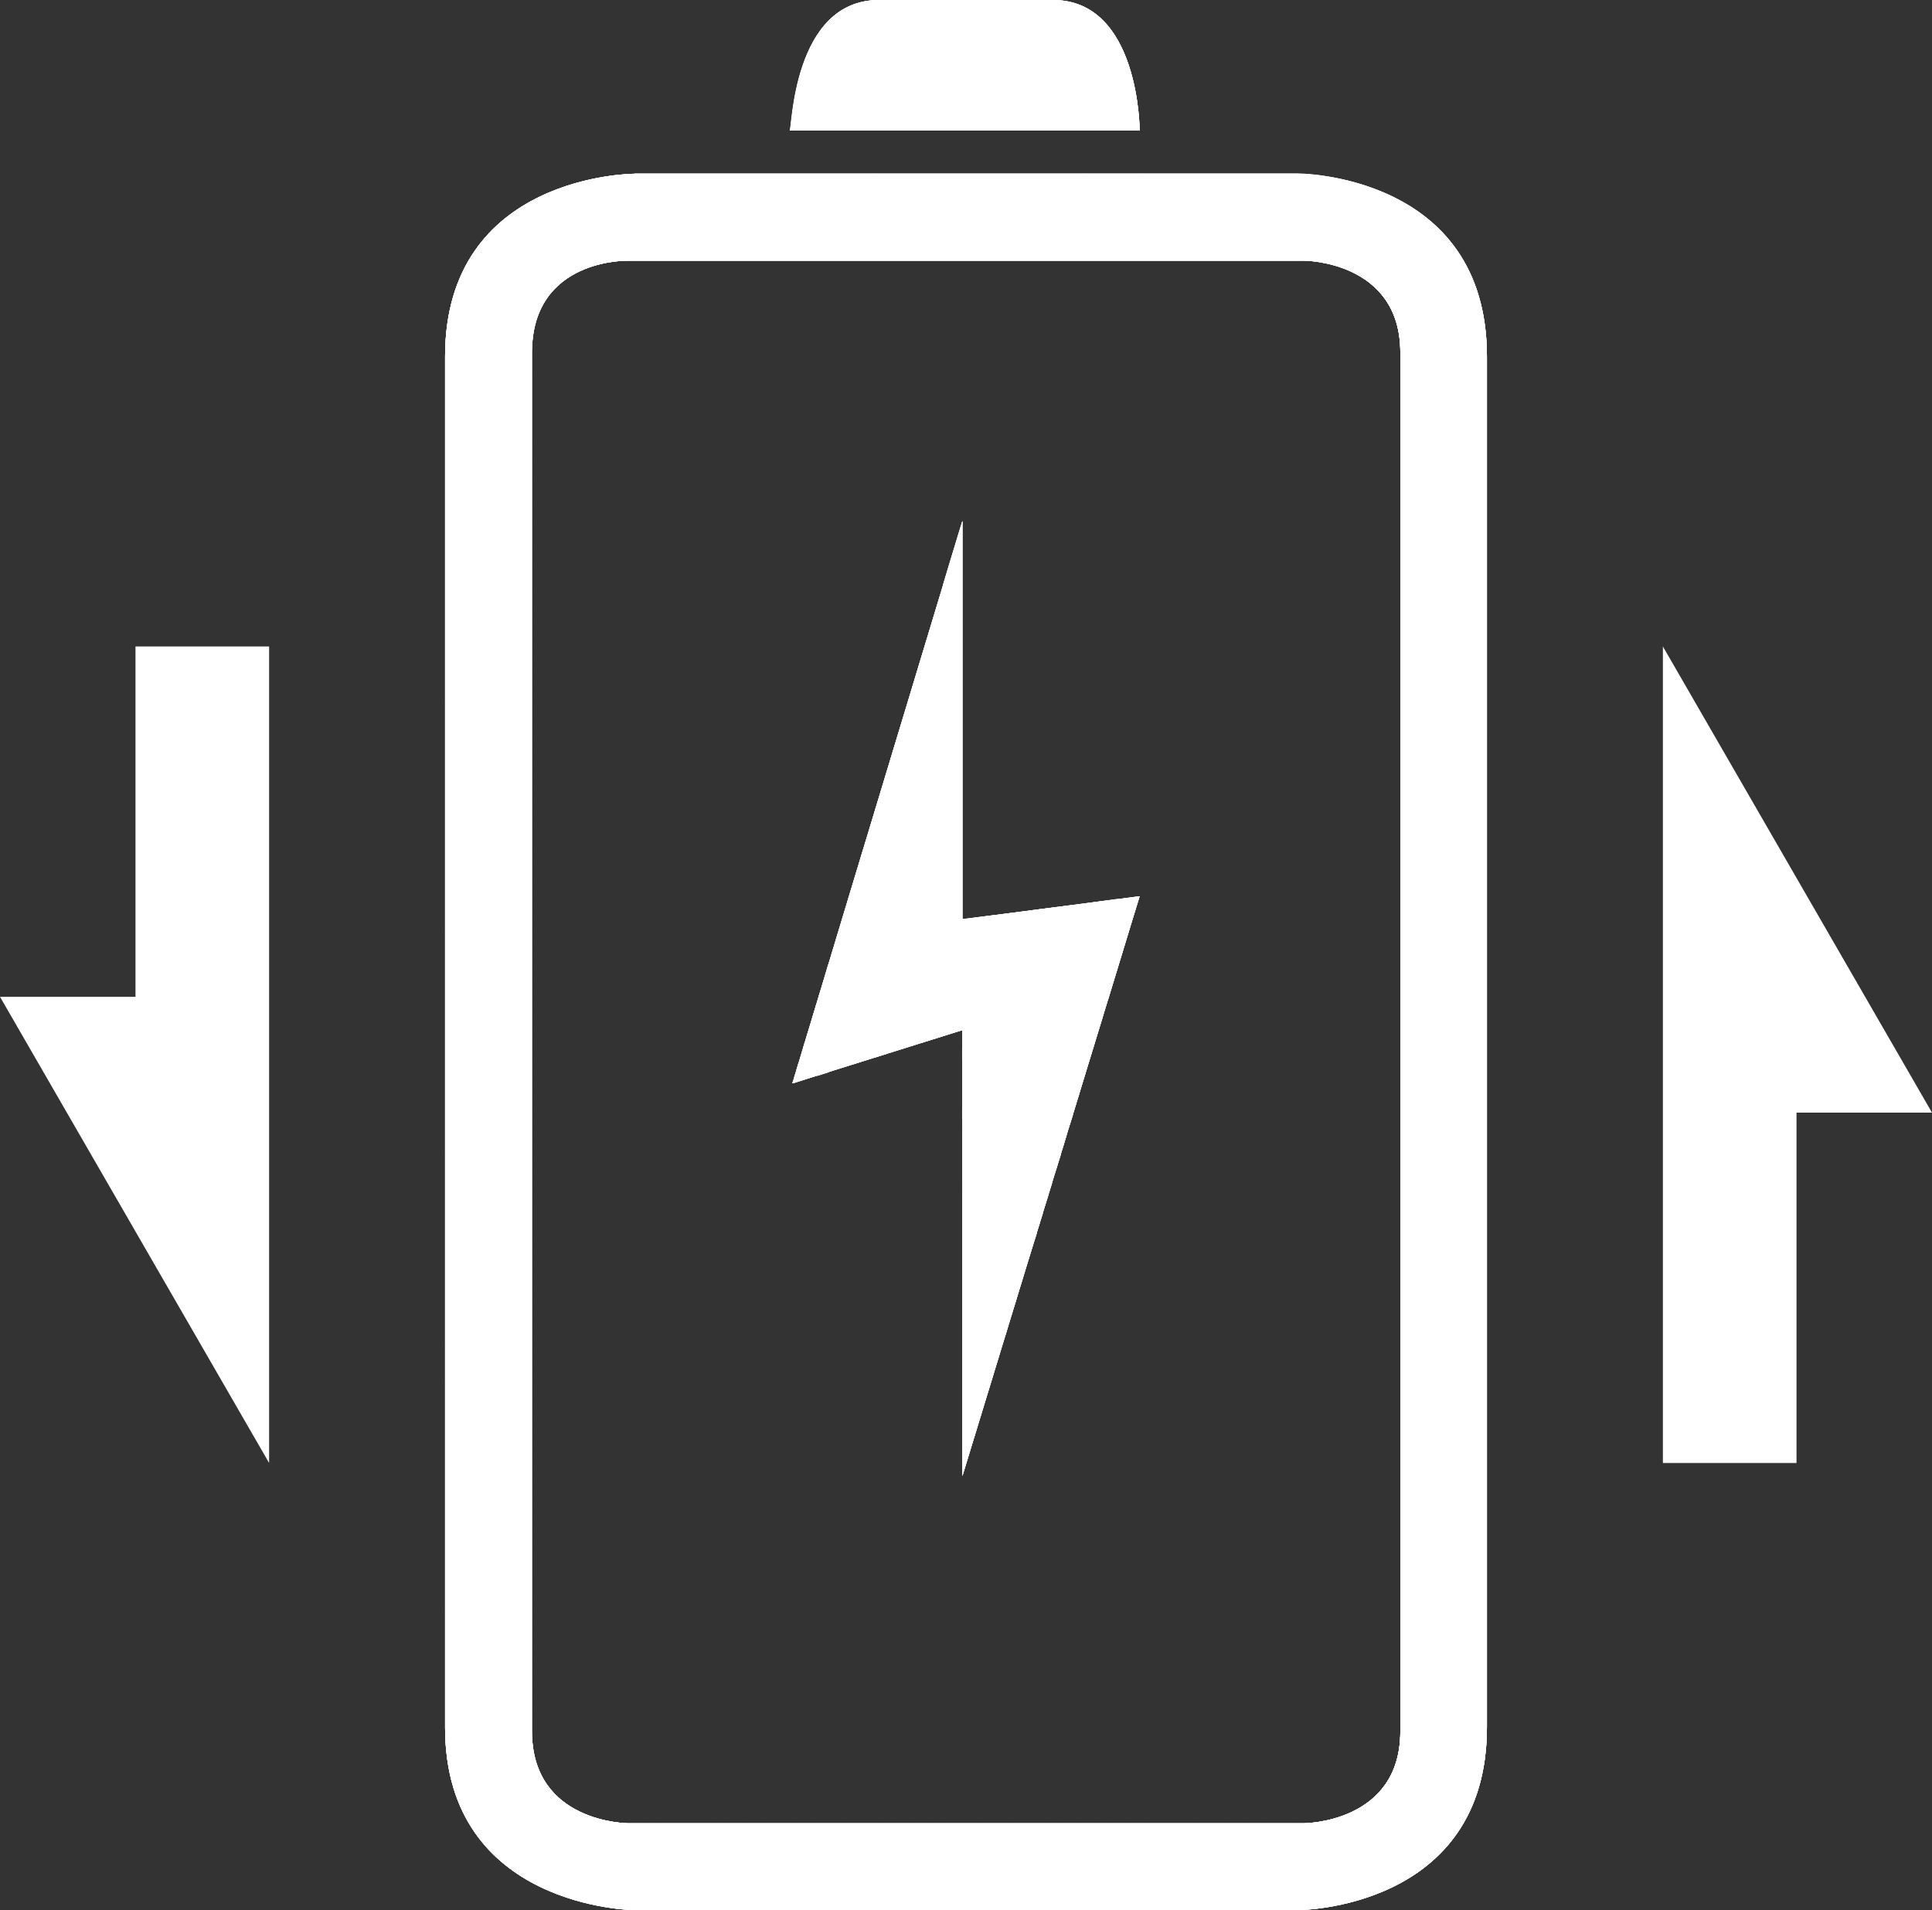 <?xml version="1.0" encoding="utf-8"?>
<!-- Generator: Adobe Illustrator 26.3.1, SVG Export Plug-In . SVG Version: 6.00 Build 0)  -->
<svg version="1.1" id="图层_1" xmlns="http://www.w3.org/2000/svg" xmlns:xlink="http://www.w3.org/1999/xlink" x="0px" y="0px"
	 viewBox="0 0 62.03 61.34" style="enable-background:new 0 0 62.03 61.34;" xml:space="preserve">
<rect x="0" y="0" width="62.03" height="61.34" fill="#333333" stroke="none"/>
<style type="text/css">
	.st0{fill:#FFFFFF;}
	.st1{clip-path:url(#SVGID_00000172415383687489568590000001912159859410240414_);fill:#FFFFFF;}
	.st2{clip-path:url(#SVGID_00000112611593242542041930000003452591018025077156_);fill:#FFFFFF;}
	.st3{clip-path:url(#SVGID_00000016048380569099442300000014323771166360107187_);fill:#FFFFFF;}
	.st4{clip-path:url(#SVGID_00000030475407682623006740000007393964080538350722_);fill:#FFFFFF;}
	.st5{clip-path:url(#SVGID_00000137829905120513056710000011211570517971856515_);fill:#FFFFFF;}
	.st6{clip-path:url(#SVGID_00000163751015947982289240000015417552028416618164_);fill:#FFFFFF;}
	.st7{clip-path:url(#SVGID_00000040544945666058223000000007070301058240067233_);fill:#FFFFFF;}
</style>
<polygon class="st0" points="30.9,47.4 36.59,28.78 30.9,29.52 30.9,16.73 25.44,34.79 30.9,33.08 "/>
<polygon class="st0" points="25.44,34.79 30.9,33.08 30.9,47.4 36.59,28.78 30.9,29.52 30.9,16.73 "/>
<polygon class="st0" points="25.44,34.79 30.9,33.08 30.9,47.4 36.59,28.78 30.9,29.52 30.9,16.73 "/>
<g>
	<defs>
		<polygon id="SVGID_1_" points="25.44,34.79 30.9,33.08 30.9,47.4 36.59,28.78 30.9,29.52 30.9,16.73 		"/>
	</defs>
	<clipPath id="SVGID_00000124871834488739465000000005879941367557413767_">
		<use xlink:href="#SVGID_1_"  style="overflow:visible;"/>
	</clipPath>
	<polygon style="clip-path:url(#SVGID_00000124871834488739465000000005879941367557413767_);fill:#FFFFFF;" points="25.44,44.7 
		29.22,47.4 28.68,47.4 25.44,45.08 	"/>
	<polygon style="clip-path:url(#SVGID_00000124871834488739465000000005879941367557413767_);fill:#FFFFFF;" points="25.44,44.32 
		29.75,47.4 29.22,47.4 25.44,44.7 	"/>
	<polygon style="clip-path:url(#SVGID_00000124871834488739465000000005879941367557413767_);fill:#FFFFFF;" points="25.44,43.93 
		30.29,47.4 29.75,47.4 25.44,44.32 	"/>
	<polygon style="clip-path:url(#SVGID_00000124871834488739465000000005879941367557413767_);fill:#FFFFFF;" points="25.44,43.55 
		30.83,47.4 30.29,47.4 25.44,43.93 	"/>
</g>
<polygon class="st0" points="30.9,47.4 30.9,47.4 30.98,47.12 30.9,47.06 "/>
<polygon class="st0" points="30.9,47.06 30.98,47.12 31.08,46.81 30.9,46.68 "/>
<polygon class="st0" points="30.9,46.68 31.08,46.81 31.17,46.49 30.9,46.3 "/>
<polygon class="st0" points="30.9,46.3 31.17,46.49 31.27,46.18 30.9,45.91 "/>
<polygon class="st0" points="30.9,45.91 31.27,46.18 31.37,45.87 30.9,45.53 "/>
<polygon class="st0" points="30.9,45.53 31.36,45.87 31.46,45.55 30.9,45.15 "/>
<polygon class="st0" points="30.9,45.15 31.46,45.55 31.56,45.24 30.9,44.76 "/>
<polygon class="st0" points="30.9,44.76 31.56,45.23 31.65,44.92 30.9,44.38 "/>
<polygon class="st0" points="30.9,44.38 31.65,44.92 31.75,44.61 30.9,44 "/>
<polygon class="st0" points="30.9,44 31.75,44.61 31.85,44.29 30.9,43.61 "/>
<polygon class="st0" points="30.9,43.62 31.85,44.29 31.94,43.98 30.9,43.23 "/>
<polygon class="st0" points="30.9,43.23 31.94,43.98 32.04,43.66 30.9,42.85 "/>
<polygon class="st0" points="30.9,42.85 32.04,43.66 32.13,43.35 30.9,42.47 "/>
<polygon class="st0" points="30.9,42.46 32.13,43.35 32.23,43.03 30.9,42.08 "/>
<polygon class="st0" points="30.9,42.08 32.23,43.03 32.33,42.72 30.9,41.7 "/>
<polygon class="st0" points="30.9,41.7 32.33,42.72 32.42,42.41 30.9,41.32 "/>
<polygon class="st0" points="30.9,41.31 32.42,42.41 32.52,42.09 30.9,40.93 "/>
<polygon class="st0" points="30.9,40.93 32.52,42.09 32.62,41.78 30.9,40.55 "/>
<polygon class="st0" points="30.9,40.55 32.62,41.78 32.71,41.46 30.9,40.17 "/>
<polygon class="st0" points="30.9,40.17 32.71,41.46 32.81,41.15 30.9,39.78 "/>
<polygon class="st0" points="30.9,39.78 32.81,41.15 32.9,40.83 30.9,39.4 "/>
<polygon class="st0" points="30.9,39.4 32.9,40.83 33,40.52 30.9,39.02 "/>
<path class="st0" d="M30.9,39.02l2.1,1.5l0.1-0.31l-2.2-1.57V39.02z M25.44,34.79l0.05-0.02l-0.04-0.03L25.44,34.79z"/>
<path class="st0" d="M30.9,38.63l2.2,1.57l0.1-0.31l-2.3-1.64V38.63z M25.46,34.75l0.04,0.03l0.37-0.12l-0.32-0.23L25.46,34.75z"/>
<path class="st0" d="M30.9,38.25l2.3,1.64l0.1-0.31l-2.39-1.71V38.25z M25.55,34.43l0.32,0.23l0.37-0.12l-0.6-0.43L25.55,34.43z"/>
<path class="st0" d="M30.9,37.87l2.39,1.71l0.1-0.31l-2.49-1.78V37.87z M25.65,34.12l0.6,0.43l0.37-0.12l-0.87-0.62L25.65,34.12z"/>
<path class="st0" d="M30.9,37.48l2.49,1.78l0.1-0.31L30.9,37.1V37.48z M25.74,33.8l0.87,0.62l0.37-0.12l-1.15-0.82L25.74,33.8z"/>
<path class="st0" d="M30.9,37.1l2.58,1.85l0.1-0.31l-2.68-1.92V37.1z M25.84,33.48l1.15,0.82l0.37-0.12l-1.43-1.02L25.84,33.48z"/>
<path class="st0" d="M30.9,36.72l2.68,1.92l0.1-0.31l-2.78-1.98V36.72z M25.93,33.17l1.43,1.02l0.37-0.12l-1.7-1.22L25.93,33.17z"/>
<path class="st0" d="M30.9,36.33l2.78,1.98l0.1-0.31l-2.87-2.05V36.33z M26.03,32.85l1.7,1.22l0.37-0.12l-1.98-1.42L26.03,32.85z"/>
<path class="st0" d="M30.9,35.95L33.77,38l0.09-0.31l-2.97-2.12V35.95z M26.12,32.54l1.98,1.42l0.37-0.12l-2.26-1.61L26.12,32.54z"
	/>
<path class="st0" d="M30.9,35.57l2.97,2.12l0.1-0.31l-3.07-2.19V35.57z M26.22,32.22l2.26,1.61l0.37-0.12l-2.54-1.81L26.22,32.22z"
	/>
<path class="st0" d="M30.9,35.18l3.07,2.19l0.1-0.31L30.9,34.8V35.18z M26.31,31.91l2.54,1.81l0.37-0.12l-2.81-2.01L26.31,31.91z"/>
<path class="st0" d="M30.9,34.8l3.16,2.26l0.1-0.31l-3.26-2.33V34.8z M26.41,31.59l2.81,2.01l0.37-0.12l-3.09-2.21L26.41,31.59z"/>
<path class="st0" d="M30.9,34.42l3.26,2.33l0.09-0.31l-3.35-2.4V34.42z M26.5,31.28l3.09,2.21l0.37-0.12l-3.37-2.41L26.5,31.28z"/>
<path class="st0" d="M30.9,34.03l3.35,2.4l0.09-0.31l-3.45-2.46V34.03z M26.6,30.96l3.37,2.41l0.37-0.12l-3.64-2.6L26.6,30.96z"/>
<path class="st0" d="M30.9,33.65l3.45,2.47l0.1-0.31l-3.55-2.53V33.65z M26.69,30.65l3.65,2.6l0.37-0.12l-3.92-2.8L26.69,30.65z"/>
<polygon class="st0" points="26.79,30.33 30.71,33.14 30.9,33.08 30.9,33.27 34.44,35.8 34.54,35.49 26.88,30.02 "/>
<polygon class="st0" points="26.88,30.02 34.54,35.49 34.64,35.17 26.98,29.7 "/>
<polygon class="st0" points="26.98,29.7 34.64,35.17 34.73,34.86 27.07,29.39 "/>
<polygon class="st0" points="27.07,29.39 34.73,34.86 34.83,34.54 27.17,29.07 "/>
<polygon class="st0" points="27.17,29.07 34.83,34.54 34.92,34.23 27.26,28.76 "/>
<polygon class="st0" points="27.26,28.76 34.92,34.23 35.02,33.91 27.36,28.44 "/>
<polygon class="st0" points="27.36,28.44 35.02,33.91 35.12,33.6 27.45,28.13 "/>
<polygon class="st0" points="27.45,28.13 35.12,33.6 35.21,33.29 27.55,27.81 "/>
<polygon class="st0" points="27.55,27.81 35.21,33.29 35.31,32.97 27.64,27.5 "/>
<polygon class="st0" points="27.64,27.5 35.31,32.97 35.41,32.66 30.99,29.5 30.9,29.52 30.9,29.44 27.74,27.18 "/>
<path class="st0" d="M30.99,29.5l4.41,3.16l0.17-0.56l-3.78-2.7L30.99,29.5z M27.74,27.18l3.16,2.26v-0.68l-2.99-2.13L27.74,27.18z"
	/>
<path class="st0" d="M31.8,29.4l3.78,2.7l0.17-0.56l-3.14-2.24L31.8,29.4z M27.91,26.62l2.99,2.13v-0.68l-2.82-2.01L27.91,26.62z"/>
<path class="st0" d="M32.61,29.3l3.14,2.24l0.17-0.56l-2.5-1.79L32.61,29.3z M28.08,26.06l2.82,2.01v-0.68l-2.65-1.89L28.08,26.06z"
	/>
<path class="st0" d="M33.42,29.19l2.5,1.79l0.17-0.56l-1.86-1.33L33.42,29.19z M28.25,25.5l2.65,1.89v-0.68l-2.48-1.77L28.25,25.5z"
	/>
<path class="st0" d="M34.23,29.09l1.86,1.33l0.17-0.56l-1.22-0.87L34.23,29.09z M28.42,24.94l2.48,1.77v-0.68l-2.31-1.65
	L28.42,24.94z"/>
<path class="st0" d="M35.04,28.98l1.22,0.87l0.17-0.56l-0.58-0.42L35.04,28.98z M28.59,24.37l2.31,1.65v-0.68l-2.14-1.53
	L28.59,24.37z"/>
<path class="st0" d="M35.85,28.88l0.58,0.42l0.16-0.51L35.85,28.88z M28.76,23.81l2.14,1.53v-0.68l-1.97-1.41L28.76,23.81z"/>
<polygon class="st0" points="28.93,23.25 30.9,24.66 30.9,23.97 29.1,22.69 "/>
<polygon class="st0" points="29.1,22.69 30.9,23.97 30.9,23.29 29.27,22.13 "/>
<polygon class="st0" points="29.27,22.13 30.9,23.29 30.9,22.61 29.44,21.56 "/>
<polygon class="st0" points="29.44,21.56 30.9,22.61 30.9,21.92 29.61,21 "/>
<polygon class="st0" points="29.61,21 30.9,21.92 30.9,21.24 29.78,20.44 "/>
<polygon class="st0" points="29.78,20.44 30.9,21.24 30.9,20.56 29.95,19.88 "/>
<polygon class="st0" points="29.95,19.88 30.9,20.56 30.9,19.88 30.12,19.32 "/>
<polygon class="st0" points="30.12,19.32 30.9,19.88 30.9,19.19 30.29,18.76 "/>
<polygon class="st0" points="30.28,18.76 30.9,19.19 30.9,18.51 30.45,18.19 "/>
<polygon class="st0" points="30.45,18.19 30.9,18.51 30.9,17.83 30.62,17.63 "/>
<polygon class="st0" points="30.62,17.63 30.9,17.83 30.9,17.14 30.79,17.07 "/>
<polygon class="st0" points="30.79,17.07 30.9,17.14 30.9,16.73 "/>
<g>
	<defs>
		<polygon id="SVGID_00000075144406317935384170000007304750024105190305_" points="25.44,34.79 30.9,33.08 30.9,47.4 36.59,28.78 
			30.9,29.52 30.9,16.73 		"/>
	</defs>
	<clipPath id="SVGID_00000060002132053218622850000012883128258350586263_">
		<use xlink:href="#SVGID_00000075144406317935384170000007304750024105190305_"  style="overflow:visible;"/>
	</clipPath>
	<polygon style="clip-path:url(#SVGID_00000060002132053218622850000012883128258350586263_);fill:#FFFFFF;" points="32.23,16.73 
		36.59,19.85 36.59,20.53 31.27,16.73 	"/>
</g>
<g>
	<defs>
		<rect id="SVGID_00000137823980583216969980000011581888140923113895_" y="0" width="62.03" height="61.34"/>
	</defs>
	<clipPath id="SVGID_00000165921272845407861630000002313674101639642782_">
		<use xlink:href="#SVGID_00000137823980583216969980000011581888140923113895_"  style="overflow:visible;"/>
	</clipPath>
	<path style="clip-path:url(#SVGID_00000165921272845407861630000002313674101639642782_);fill:#FFFFFF;" d="M33.8,0h-5.58
		c-2.79,0-2.79,4.19-2.87,4.19h11.24C36.59,4.19,36.59,0,33.8,0"/>
	<path style="clip-path:url(#SVGID_00000165921272845407861630000002313674101639642782_);fill:#FFFFFF;" d="M28.23,0
		c-2.79,0-2.79,4.19-2.87,4.19h11.23c0,0,0-4.19-2.79-4.19H28.23z"/>
	<path style="clip-path:url(#SVGID_00000165921272845407861630000002313674101639642782_);fill:#FFFFFF;" d="M28.23,0
		c-2.79,0-2.79,4.19-2.87,4.19h11.23c0,0,0-4.19-2.79-4.19H28.23z"/>
</g>
<g>
	<defs>
		<path id="SVGID_00000036934065922925628040000012988021385986725544_" d="M28.23,0c-2.79,0-2.79,4.19-2.87,4.19h11.23
			c0,0,0-4.19-2.78-4.19H28.23z"/>
	</defs>
	<clipPath id="SVGID_00000140015222435502681040000000706213022282566820_">
		<use xlink:href="#SVGID_00000036934065922925628040000012988021385986725544_"  style="overflow:visible;"/>
	</clipPath>
	<polygon style="clip-path:url(#SVGID_00000140015222435502681040000000706213022282566820_);fill:#FFFFFF;" points="25.36,3.62 
		26.15,4.19 25.36,4.19 	"/>
	<polygon style="clip-path:url(#SVGID_00000140015222435502681040000000706213022282566820_);fill:#FFFFFF;" points="25.36,2.94 
		27.1,4.19 26.15,4.19 25.36,3.63 	"/>
	<polygon style="clip-path:url(#SVGID_00000140015222435502681040000000706213022282566820_);fill:#FFFFFF;" points="25.36,2.26 
		28.06,4.19 27.1,4.19 25.36,2.94 	"/>
	<polygon style="clip-path:url(#SVGID_00000140015222435502681040000000706213022282566820_);fill:#FFFFFF;" points="25.36,1.58 
		29.02,4.19 28.06,4.19 25.36,2.26 	"/>
	<polygon style="clip-path:url(#SVGID_00000140015222435502681040000000706213022282566820_);fill:#FFFFFF;" points="25.36,0.89 
		29.98,4.19 29.02,4.19 25.36,1.58 	"/>
	<polygon style="clip-path:url(#SVGID_00000140015222435502681040000000706213022282566820_);fill:#FFFFFF;" points="25.36,0.21 
		30.93,4.19 29.98,4.19 25.36,0.89 	"/>
	<polygon style="clip-path:url(#SVGID_00000140015222435502681040000000706213022282566820_);fill:#FFFFFF;" points="26.02,0 
		31.89,4.19 30.93,4.19 25.36,0.21 25.36,0 	"/>
	<polygon style="clip-path:url(#SVGID_00000140015222435502681040000000706213022282566820_);fill:#FFFFFF;" points="26.98,0 
		32.84,4.19 31.89,4.19 26.02,0 	"/>
	<polygon style="clip-path:url(#SVGID_00000140015222435502681040000000706213022282566820_);fill:#FFFFFF;" points="27.93,0 
		33.8,4.19 32.84,4.19 26.98,0 	"/>
	<polygon style="clip-path:url(#SVGID_00000140015222435502681040000000706213022282566820_);fill:#FFFFFF;" points="28.89,0 
		34.76,4.19 33.8,4.19 27.93,0 	"/>
	<polygon style="clip-path:url(#SVGID_00000140015222435502681040000000706213022282566820_);fill:#FFFFFF;" points="29.85,0 
		35.71,4.19 34.76,4.19 28.89,0 	"/>
	<polygon style="clip-path:url(#SVGID_00000140015222435502681040000000706213022282566820_);fill:#FFFFFF;" points="30.8,0 
		36.59,4.14 36.59,4.19 35.71,4.19 29.85,0 	"/>
	<polygon style="clip-path:url(#SVGID_00000140015222435502681040000000706213022282566820_);fill:#FFFFFF;" points="31.76,0 
		36.59,3.46 36.59,4.14 30.8,0 	"/>
	<polygon style="clip-path:url(#SVGID_00000140015222435502681040000000706213022282566820_);fill:#FFFFFF;" points="32.71,0 
		36.59,2.77 36.59,3.46 31.76,0 	"/>
	<polygon style="clip-path:url(#SVGID_00000140015222435502681040000000706213022282566820_);fill:#FFFFFF;" points="33.67,0 
		36.59,2.09 36.59,2.77 32.71,0 	"/>
	<polygon style="clip-path:url(#SVGID_00000140015222435502681040000000706213022282566820_);fill:#FFFFFF;" points="34.63,0 
		36.59,1.4 36.59,2.09 33.67,0 	"/>
	<polygon style="clip-path:url(#SVGID_00000140015222435502681040000000706213022282566820_);fill:#FFFFFF;" points="35.58,0 
		36.59,0.72 36.59,1.4 34.63,0 	"/>
	<polygon style="clip-path:url(#SVGID_00000140015222435502681040000000706213022282566820_);fill:#FFFFFF;" points="36.54,0 
		36.59,0.04 36.59,0.72 35.58,0 	"/>
	<polygon style="clip-path:url(#SVGID_00000140015222435502681040000000706213022282566820_);fill:#FFFFFF;" points="36.59,0.04 
		36.54,0 36.59,0 	"/>
</g>
<g>
	<defs>
		<rect id="SVGID_00000138547419215913597130000006456513568450819733_" y="0" width="62.03" height="61.34"/>
	</defs>
	<clipPath id="SVGID_00000109738504765391798390000010340974584076433585_">
		<use xlink:href="#SVGID_00000138547419215913597130000006456513568450819733_"  style="overflow:visible;"/>
	</clipPath>
	<path style="clip-path:url(#SVGID_00000109738504765391798390000010340974584076433585_);fill:#FFFFFF;" d="M14.29,11.45v44.02
		c0,5.82,6.08,5.87,6.08,5.87h21.29c0,0,6.08,0,6.08-5.87V11.45c0-5.87-6.08-5.87-6.08-5.87H20.37
		C20.37,5.58,14.29,5.58,14.29,11.45 M41.86,8.36c0,0,3.1,0,3.1,2.95V55.6c0,2.95-3.1,2.95-3.1,2.95H20.17c0,0-3.1,0-3.1-2.95V11.32
		c0-3.04,3.1-2.95,3.1-2.95H41.86z"/>
	<path style="clip-path:url(#SVGID_00000109738504765391798390000010340974584076433585_);fill:#FFFFFF;" d="M17.08,55.6V11.32
		c0-3.04,3.1-2.95,3.1-2.95h21.68c0,0,3.1,0,3.1,2.95V55.6c0,2.95-3.1,2.95-3.1,2.95H20.17C20.17,58.55,17.08,58.55,17.08,55.6
		 M20.37,5.58c0,0-6.08,0-6.08,5.87v44.02c0,5.82,6.08,5.87,6.08,5.87h21.29c0,0,6.08,0,6.08-5.87V11.45c0-5.87-6.08-5.87-6.08-5.87
		H20.37z"/>
	<path style="clip-path:url(#SVGID_00000109738504765391798390000010340974584076433585_);fill:#FFFFFF;" d="M17.08,55.6V11.32
		c0-3.04,3.1-2.95,3.1-2.95h21.68c0,0,3.1,0,3.1,2.95V55.6c0,2.95-3.1,2.95-3.1,2.95H20.17C20.17,58.55,17.08,58.55,17.08,55.6
		 M20.37,5.58c0,0-6.08,0-6.08,5.87v44.02c0,5.82,6.08,5.87,6.08,5.87h21.29c0,0,6.08,0,6.08-5.87V11.44c0-5.87-6.08-5.87-6.08-5.87
		H20.37z"/>
</g>
<g>
	<defs>
		<path id="SVGID_00000111187580734453460690000000814503424449139100_" d="M17.08,55.6V11.32c0-3.04,3.1-2.95,3.1-2.95h21.68
			c0,0,3.1,0,3.1,2.95V55.6c0,2.95-3.1,2.95-3.1,2.95H20.17C20.17,58.55,17.08,58.55,17.08,55.6 M20.37,5.58c0,0-6.08,0-6.08,5.87
			v44.02c0,5.82,6.08,5.87,6.08,5.87h21.29c0,0,6.08,0,6.08-5.87V11.44c0-5.87-6.08-5.87-6.08-5.87H20.37z"/>
	</defs>
	<clipPath id="SVGID_00000033355907470660606870000010079488974480157321_">
		<use xlink:href="#SVGID_00000111187580734453460690000000814503424449139100_"  style="overflow:visible;"/>
	</clipPath>
	<polygon style="clip-path:url(#SVGID_00000033355907470660606870000010079488974480157321_);fill:#FFFFFF;" points="17.08,58.27 
		17.47,58.55 17.08,58.55 	"/>
	<polygon style="clip-path:url(#SVGID_00000033355907470660606870000010079488974480157321_);fill:#FFFFFF;" points="17.08,57.88 
		18.01,58.55 17.47,58.55 17.08,58.27 	"/>
	<polygon style="clip-path:url(#SVGID_00000033355907470660606870000010079488974480157321_);fill:#FFFFFF;" points="17.08,57.5 
		18.55,58.55 18.01,58.55 17.08,57.88 	"/>
	<polygon style="clip-path:url(#SVGID_00000033355907470660606870000010079488974480157321_);fill:#FFFFFF;" points="17.08,57.12 
		19.08,58.55 18.55,58.55 17.08,57.5 	"/>
	<polygon style="clip-path:url(#SVGID_00000033355907470660606870000010079488974480157321_);fill:#FFFFFF;" points="17.08,56.73 
		19.62,58.55 19.08,58.55 17.08,57.11 	"/>
	<polygon style="clip-path:url(#SVGID_00000033355907470660606870000010079488974480157321_);fill:#FFFFFF;" points="17.08,56.35 
		20.15,58.55 19.62,58.55 17.08,56.73 	"/>
	<polygon style="clip-path:url(#SVGID_00000033355907470660606870000010079488974480157321_);fill:#FFFFFF;" points="17.08,55.97 
		20.69,58.55 20.15,58.55 17.08,56.35 	"/>
	<polygon style="clip-path:url(#SVGID_00000033355907470660606870000010079488974480157321_);fill:#FFFFFF;" points="17.08,55.58 
		21.23,58.55 20.69,58.55 17.08,55.97 	"/>
	<polygon style="clip-path:url(#SVGID_00000033355907470660606870000010079488974480157321_);fill:#FFFFFF;" points="17.08,55.2 
		21.77,58.55 21.23,58.55 17.08,55.58 	"/>
	<polygon style="clip-path:url(#SVGID_00000033355907470660606870000010079488974480157321_);fill:#FFFFFF;" points="17.08,54.82 
		22.3,58.55 21.77,58.55 17.08,55.2 	"/>
	<polygon style="clip-path:url(#SVGID_00000033355907470660606870000010079488974480157321_);fill:#FFFFFF;" points="17.08,54.43 
		22.84,58.55 22.3,58.55 17.08,54.82 	"/>
	<polygon style="clip-path:url(#SVGID_00000033355907470660606870000010079488974480157321_);fill:#FFFFFF;" points="17.08,54.05 
		23.37,58.55 22.84,58.55 17.08,54.43 	"/>
	<polygon style="clip-path:url(#SVGID_00000033355907470660606870000010079488974480157321_);fill:#FFFFFF;" points="17.08,53.67 
		23.91,58.55 23.37,58.55 17.08,54.05 	"/>
	<polygon style="clip-path:url(#SVGID_00000033355907470660606870000010079488974480157321_);fill:#FFFFFF;" points="17.08,53.28 
		24.45,58.55 23.91,58.55 17.08,53.67 	"/>
	<polygon style="clip-path:url(#SVGID_00000033355907470660606870000010079488974480157321_);fill:#FFFFFF;" points="17.08,52.9 
		24.98,58.55 24.45,58.55 17.08,53.28 	"/>
	<polygon style="clip-path:url(#SVGID_00000033355907470660606870000010079488974480157321_);fill:#FFFFFF;" points="17.08,52.52 
		25.52,58.55 24.98,58.55 17.08,52.9 	"/>
	<polygon style="clip-path:url(#SVGID_00000033355907470660606870000010079488974480157321_);fill:#FFFFFF;" points="17.08,52.13 
		26.06,58.55 25.52,58.55 17.08,52.52 	"/>
	<polygon style="clip-path:url(#SVGID_00000033355907470660606870000010079488974480157321_);fill:#FFFFFF;" points="17.08,51.75 
		26.59,58.55 26.06,58.55 17.08,52.14 	"/>
	<polygon style="clip-path:url(#SVGID_00000033355907470660606870000010079488974480157321_);fill:#FFFFFF;" points="17.08,51.37 
		27.13,58.55 26.59,58.55 17.08,51.75 	"/>
	<polygon style="clip-path:url(#SVGID_00000033355907470660606870000010079488974480157321_);fill:#FFFFFF;" points="17.08,50.99 
		27.67,58.55 27.13,58.55 17.08,51.37 	"/>
	<polygon style="clip-path:url(#SVGID_00000033355907470660606870000010079488974480157321_);fill:#FFFFFF;" points="17.08,50.6 
		28.2,58.55 27.67,58.55 17.08,50.99 	"/>
	<polygon style="clip-path:url(#SVGID_00000033355907470660606870000010079488974480157321_);fill:#FFFFFF;" points="17.08,50.22 
		28.74,58.55 28.2,58.55 17.08,50.6 	"/>
	<polygon style="clip-path:url(#SVGID_00000033355907470660606870000010079488974480157321_);fill:#FFFFFF;" points="17.08,49.84 
		29.28,58.55 28.74,58.55 17.08,50.22 	"/>
	<polygon style="clip-path:url(#SVGID_00000033355907470660606870000010079488974480157321_);fill:#FFFFFF;" points="17.08,49.45 
		29.81,58.55 29.28,58.55 17.08,49.83 	"/>
	<polygon style="clip-path:url(#SVGID_00000033355907470660606870000010079488974480157321_);fill:#FFFFFF;" points="17.08,49.07 
		30.35,58.55 29.81,58.55 17.08,49.45 	"/>
	<polygon style="clip-path:url(#SVGID_00000033355907470660606870000010079488974480157321_);fill:#FFFFFF;" points="17.08,48.69 
		30.88,58.55 30.35,58.55 17.08,49.07 	"/>
	<polygon style="clip-path:url(#SVGID_00000033355907470660606870000010079488974480157321_);fill:#FFFFFF;" points="17.08,48.3 
		31.42,58.55 30.88,58.55 17.08,48.69 	"/>
	<polygon style="clip-path:url(#SVGID_00000033355907470660606870000010079488974480157321_);fill:#FFFFFF;" points="17.08,47.92 
		31.96,58.55 31.42,58.55 17.08,48.3 	"/>
	<polygon style="clip-path:url(#SVGID_00000033355907470660606870000010079488974480157321_);fill:#FFFFFF;" points="17.08,47.54 
		32.49,58.55 31.96,58.55 17.08,47.92 	"/>
	<polygon style="clip-path:url(#SVGID_00000033355907470660606870000010079488974480157321_);fill:#FFFFFF;" points="17.08,47.15 
		33.03,58.55 32.49,58.55 17.08,47.54 	"/>
	<polygon style="clip-path:url(#SVGID_00000033355907470660606870000010079488974480157321_);fill:#FFFFFF;" points="17.08,46.77 
		33.56,58.55 33.03,58.55 17.08,47.15 	"/>
	<polygon style="clip-path:url(#SVGID_00000033355907470660606870000010079488974480157321_);fill:#FFFFFF;" points="17.08,46.39 
		34.1,58.55 33.56,58.55 17.08,46.77 	"/>
	<polygon style="clip-path:url(#SVGID_00000033355907470660606870000010079488974480157321_);fill:#FFFFFF;" points="17.08,46 
		34.64,58.55 34.1,58.55 17.08,46.39 	"/>
	<polygon style="clip-path:url(#SVGID_00000033355907470660606870000010079488974480157321_);fill:#FFFFFF;" points="17.08,45.62 
		35.18,58.55 34.64,58.55 17.08,46 	"/>
	<polygon style="clip-path:url(#SVGID_00000033355907470660606870000010079488974480157321_);fill:#FFFFFF;" points="17.08,45.24 
		35.71,58.55 35.18,58.55 17.08,45.62 	"/>
	<polygon style="clip-path:url(#SVGID_00000033355907470660606870000010079488974480157321_);fill:#FFFFFF;" points="17.08,44.85 
		36.25,58.55 35.71,58.55 17.08,45.24 	"/>
	<polygon style="clip-path:url(#SVGID_00000033355907470660606870000010079488974480157321_);fill:#FFFFFF;" points="17.08,44.47 
		36.78,58.55 36.25,58.55 17.08,44.85 	"/>
	<polygon style="clip-path:url(#SVGID_00000033355907470660606870000010079488974480157321_);fill:#FFFFFF;" points="17.08,44.09 
		37.32,58.55 36.78,58.55 17.08,44.47 	"/>
	<polygon style="clip-path:url(#SVGID_00000033355907470660606870000010079488974480157321_);fill:#FFFFFF;" points="17.08,43.7 
		37.86,58.55 37.32,58.55 17.08,44.09 	"/>
	<polygon style="clip-path:url(#SVGID_00000033355907470660606870000010079488974480157321_);fill:#FFFFFF;" points="17.08,43.32 
		38.39,58.55 37.86,58.55 17.08,43.7 	"/>
	<polygon style="clip-path:url(#SVGID_00000033355907470660606870000010079488974480157321_);fill:#FFFFFF;" points="17.08,42.94 
		38.93,58.55 38.39,58.55 17.08,43.32 	"/>
	<polygon style="clip-path:url(#SVGID_00000033355907470660606870000010079488974480157321_);fill:#FFFFFF;" points="17.08,42.56 
		39.47,58.55 38.93,58.55 17.08,42.94 	"/>
	<polygon style="clip-path:url(#SVGID_00000033355907470660606870000010079488974480157321_);fill:#FFFFFF;" points="17.08,42.17 
		40,58.55 39.47,58.55 17.08,42.55 	"/>
	<polygon style="clip-path:url(#SVGID_00000033355907470660606870000010079488974480157321_);fill:#FFFFFF;" points="17.08,41.79 
		40.54,58.55 40,58.55 17.08,42.17 	"/>
	<polygon style="clip-path:url(#SVGID_00000033355907470660606870000010079488974480157321_);fill:#FFFFFF;" points="17.08,41.41 
		41.08,58.55 40.54,58.55 17.08,41.79 	"/>
	<polygon style="clip-path:url(#SVGID_00000033355907470660606870000010079488974480157321_);fill:#FFFFFF;" points="17.08,41.02 
		41.61,58.55 41.08,58.55 17.08,41.4 	"/>
	<polygon style="clip-path:url(#SVGID_00000033355907470660606870000010079488974480157321_);fill:#FFFFFF;" points="17.08,40.64 
		42.15,58.55 41.61,58.55 17.08,41.02 	"/>
	<polygon style="clip-path:url(#SVGID_00000033355907470660606870000010079488974480157321_);fill:#FFFFFF;" points="17.08,40.26 
		42.69,58.55 42.15,58.55 17.08,40.64 	"/>
	<polygon style="clip-path:url(#SVGID_00000033355907470660606870000010079488974480157321_);fill:#FFFFFF;" points="17.08,39.87 
		43.22,58.55 42.69,58.55 17.08,40.26 	"/>
	<polygon style="clip-path:url(#SVGID_00000033355907470660606870000010079488974480157321_);fill:#FFFFFF;" points="17.08,39.49 
		43.76,58.55 43.22,58.55 17.08,39.87 	"/>
	<polygon style="clip-path:url(#SVGID_00000033355907470660606870000010079488974480157321_);fill:#FFFFFF;" points="17.08,39.11 
		44.3,58.55 43.76,58.55 17.08,39.49 	"/>
	<polygon style="clip-path:url(#SVGID_00000033355907470660606870000010079488974480157321_);fill:#FFFFFF;" points="17.08,38.72 
		44.83,58.55 44.3,58.55 17.08,39.11 	"/>
	<polygon style="clip-path:url(#SVGID_00000033355907470660606870000010079488974480157321_);fill:#FFFFFF;" points="17.08,38.34 
		44.96,58.25 44.96,58.55 44.83,58.55 17.08,38.72 	"/>
	<polygon style="clip-path:url(#SVGID_00000033355907470660606870000010079488974480157321_);fill:#FFFFFF;" points="17.08,37.96 
		44.96,57.87 44.96,58.25 17.08,38.34 	"/>
	<polygon style="clip-path:url(#SVGID_00000033355907470660606870000010079488974480157321_);fill:#FFFFFF;" points="17.08,37.57 
		44.96,57.49 44.96,57.87 17.08,37.96 	"/>
	<polygon style="clip-path:url(#SVGID_00000033355907470660606870000010079488974480157321_);fill:#FFFFFF;" points="17.08,37.19 
		44.96,57.11 44.96,57.49 17.08,37.57 	"/>
	<polygon style="clip-path:url(#SVGID_00000033355907470660606870000010079488974480157321_);fill:#FFFFFF;" points="17.08,36.81 
		44.96,56.72 44.96,57.1 17.08,37.19 	"/>
	<polygon style="clip-path:url(#SVGID_00000033355907470660606870000010079488974480157321_);fill:#FFFFFF;" points="17.08,36.42 
		44.96,56.34 44.96,56.72 17.08,36.81 	"/>
	<polygon style="clip-path:url(#SVGID_00000033355907470660606870000010079488974480157321_);fill:#FFFFFF;" points="17.08,36.04 
		44.96,55.96 44.96,56.34 17.08,36.42 	"/>
	<polygon style="clip-path:url(#SVGID_00000033355907470660606870000010079488974480157321_);fill:#FFFFFF;" points="17.08,35.66 
		44.96,55.57 44.96,55.96 17.08,36.04 	"/>
	<polygon style="clip-path:url(#SVGID_00000033355907470660606870000010079488974480157321_);fill:#FFFFFF;" points="17.08,35.28 
		44.96,55.19 44.96,55.57 17.08,35.66 	"/>
	<polygon style="clip-path:url(#SVGID_00000033355907470660606870000010079488974480157321_);fill:#FFFFFF;" points="17.08,34.89 
		44.96,54.81 44.96,55.19 17.08,35.27 	"/>
	<polygon style="clip-path:url(#SVGID_00000033355907470660606870000010079488974480157321_);fill:#FFFFFF;" points="17.08,34.51 
		44.96,54.42 44.96,54.81 17.08,34.89 	"/>
	<polygon style="clip-path:url(#SVGID_00000033355907470660606870000010079488974480157321_);fill:#FFFFFF;" points="17.08,34.13 
		44.96,54.04 44.96,54.42 17.08,34.51 	"/>
	<polygon style="clip-path:url(#SVGID_00000033355907470660606870000010079488974480157321_);fill:#FFFFFF;" points="17.08,33.74 
		44.96,53.66 44.96,54.04 17.08,34.13 	"/>
	<polygon style="clip-path:url(#SVGID_00000033355907470660606870000010079488974480157321_);fill:#FFFFFF;" points="17.08,33.36 
		44.96,53.27 44.96,53.66 17.08,33.74 	"/>
	<polygon style="clip-path:url(#SVGID_00000033355907470660606870000010079488974480157321_);fill:#FFFFFF;" points="17.08,32.98 
		44.96,52.89 44.96,53.27 17.08,33.36 	"/>
	<polygon style="clip-path:url(#SVGID_00000033355907470660606870000010079488974480157321_);fill:#FFFFFF;" points="17.08,32.59 
		44.96,52.51 44.96,52.89 17.08,32.98 	"/>
	<polygon style="clip-path:url(#SVGID_00000033355907470660606870000010079488974480157321_);fill:#FFFFFF;" points="17.08,32.21 
		44.96,52.12 44.96,52.51 17.08,32.59 	"/>
	<polygon style="clip-path:url(#SVGID_00000033355907470660606870000010079488974480157321_);fill:#FFFFFF;" points="17.08,31.83 
		44.96,51.74 44.96,52.12 17.08,32.21 	"/>
	<polygon style="clip-path:url(#SVGID_00000033355907470660606870000010079488974480157321_);fill:#FFFFFF;" points="17.08,31.44 
		44.96,51.36 44.96,51.74 17.08,31.83 	"/>
	<polygon style="clip-path:url(#SVGID_00000033355907470660606870000010079488974480157321_);fill:#FFFFFF;" points="17.08,31.06 
		44.96,50.97 44.96,51.36 17.08,31.45 	"/>
	<polygon style="clip-path:url(#SVGID_00000033355907470660606870000010079488974480157321_);fill:#FFFFFF;" points="17.08,30.68 
		44.96,50.59 44.96,50.97 17.08,31.06 	"/>
	<polygon style="clip-path:url(#SVGID_00000033355907470660606870000010079488974480157321_);fill:#FFFFFF;" points="17.08,30.29 
		44.96,50.21 44.96,50.59 17.08,30.68 	"/>
	<polygon style="clip-path:url(#SVGID_00000033355907470660606870000010079488974480157321_);fill:#FFFFFF;" points="17.08,29.91 
		44.96,49.83 44.96,50.21 17.08,30.29 	"/>
	<polygon style="clip-path:url(#SVGID_00000033355907470660606870000010079488974480157321_);fill:#FFFFFF;" points="17.08,29.53 
		44.96,49.44 44.96,49.82 17.08,29.91 	"/>
	<polygon style="clip-path:url(#SVGID_00000033355907470660606870000010079488974480157321_);fill:#FFFFFF;" points="17.08,29.15 
		44.96,49.06 44.96,49.44 17.08,29.53 	"/>
	<polygon style="clip-path:url(#SVGID_00000033355907470660606870000010079488974480157321_);fill:#FFFFFF;" points="17.08,28.76 
		44.96,48.68 44.96,49.06 17.08,29.14 	"/>
	<polygon style="clip-path:url(#SVGID_00000033355907470660606870000010079488974480157321_);fill:#FFFFFF;" points="17.08,28.38 
		44.96,48.29 44.96,48.67 17.08,28.76 	"/>
	<polygon style="clip-path:url(#SVGID_00000033355907470660606870000010079488974480157321_);fill:#FFFFFF;" points="17.08,28 
		44.96,47.91 44.96,48.29 17.08,28.38 	"/>
	<polygon style="clip-path:url(#SVGID_00000033355907470660606870000010079488974480157321_);fill:#FFFFFF;" points="17.08,27.61 
		44.96,47.53 44.96,47.91 17.08,28 	"/>
	<polygon style="clip-path:url(#SVGID_00000033355907470660606870000010079488974480157321_);fill:#FFFFFF;" points="17.08,27.23 
		44.96,47.14 44.96,47.53 17.08,27.61 	"/>
	<polygon style="clip-path:url(#SVGID_00000033355907470660606870000010079488974480157321_);fill:#FFFFFF;" points="17.08,26.85 
		44.96,46.76 44.96,47.14 17.08,27.23 	"/>
	<polygon style="clip-path:url(#SVGID_00000033355907470660606870000010079488974480157321_);fill:#FFFFFF;" points="17.08,26.46 
		44.96,46.38 44.96,46.76 17.08,26.84 	"/>
	<polygon style="clip-path:url(#SVGID_00000033355907470660606870000010079488974480157321_);fill:#FFFFFF;" points="17.08,26.08 
		44.96,45.99 44.96,46.38 17.08,26.46 	"/>
	<polygon style="clip-path:url(#SVGID_00000033355907470660606870000010079488974480157321_);fill:#FFFFFF;" points="17.08,25.7 
		44.96,45.61 44.96,45.99 17.08,26.08 	"/>
	<polygon style="clip-path:url(#SVGID_00000033355907470660606870000010079488974480157321_);fill:#FFFFFF;" points="17.08,25.31 
		44.96,45.23 44.96,45.61 17.08,25.7 	"/>
	<polygon style="clip-path:url(#SVGID_00000033355907470660606870000010079488974480157321_);fill:#FFFFFF;" points="17.08,24.93 
		44.96,44.84 44.96,45.23 17.08,25.31 	"/>
	<polygon style="clip-path:url(#SVGID_00000033355907470660606870000010079488974480157321_);fill:#FFFFFF;" points="17.08,24.55 
		44.96,44.46 44.96,44.84 17.08,24.93 	"/>
	<polygon style="clip-path:url(#SVGID_00000033355907470660606870000010079488974480157321_);fill:#FFFFFF;" points="17.08,24.16 
		44.96,44.08 44.96,44.46 17.08,24.55 	"/>
	<polygon style="clip-path:url(#SVGID_00000033355907470660606870000010079488974480157321_);fill:#FFFFFF;" points="17.08,23.78 
		44.96,43.7 44.96,44.08 17.08,24.17 	"/>
	<polygon style="clip-path:url(#SVGID_00000033355907470660606870000010079488974480157321_);fill:#FFFFFF;" points="17.08,23.4 
		44.96,43.31 44.96,43.7 17.08,23.78 	"/>
	<polygon style="clip-path:url(#SVGID_00000033355907470660606870000010079488974480157321_);fill:#FFFFFF;" points="17.08,23.01 
		44.96,42.93 44.96,43.31 17.08,23.4 	"/>
	<polygon style="clip-path:url(#SVGID_00000033355907470660606870000010079488974480157321_);fill:#FFFFFF;" points="17.08,22.63 
		44.96,42.55 44.96,42.93 17.08,23.01 	"/>
	<polygon style="clip-path:url(#SVGID_00000033355907470660606870000010079488974480157321_);fill:#FFFFFF;" points="17.08,22.25 
		44.96,42.16 44.96,42.54 17.08,22.63 	"/>
	<polygon style="clip-path:url(#SVGID_00000033355907470660606870000010079488974480157321_);fill:#FFFFFF;" points="17.08,21.86 
		44.96,41.78 44.96,42.16 17.08,22.25 	"/>
	<polygon style="clip-path:url(#SVGID_00000033355907470660606870000010079488974480157321_);fill:#FFFFFF;" points="17.08,21.48 
		44.96,41.4 44.96,41.78 17.08,21.86 	"/>
	<polygon style="clip-path:url(#SVGID_00000033355907470660606870000010079488974480157321_);fill:#FFFFFF;" points="17.08,21.1 
		44.96,41.01 44.96,41.39 17.08,21.48 	"/>
	<polygon style="clip-path:url(#SVGID_00000033355907470660606870000010079488974480157321_);fill:#FFFFFF;" points="17.08,20.72 
		44.96,40.63 44.96,41.01 17.08,21.1 	"/>
	<polygon style="clip-path:url(#SVGID_00000033355907470660606870000010079488974480157321_);fill:#FFFFFF;" points="17.08,20.33 
		44.96,40.25 44.96,40.63 17.08,20.71 	"/>
	<polygon style="clip-path:url(#SVGID_00000033355907470660606870000010079488974480157321_);fill:#FFFFFF;" points="17.08,19.95 
		44.96,39.86 44.96,40.25 17.08,20.33 	"/>
	<polygon style="clip-path:url(#SVGID_00000033355907470660606870000010079488974480157321_);fill:#FFFFFF;" points="17.08,19.57 
		44.96,39.48 44.96,39.86 17.08,19.95 	"/>
	<polygon style="clip-path:url(#SVGID_00000033355907470660606870000010079488974480157321_);fill:#FFFFFF;" points="17.08,18.88 
		44.96,38.8 44.96,39.48 17.08,19.57 	"/>
	<polygon style="clip-path:url(#SVGID_00000033355907470660606870000010079488974480157321_);fill:#FFFFFF;" points="17.08,18.2 
		44.96,38.11 44.96,38.8 17.08,18.88 	"/>
	<polygon style="clip-path:url(#SVGID_00000033355907470660606870000010079488974480157321_);fill:#FFFFFF;" points="17.08,17.52 
		44.96,37.43 44.96,38.12 17.08,18.2 	"/>
	<polygon style="clip-path:url(#SVGID_00000033355907470660606870000010079488974480157321_);fill:#FFFFFF;" points="17.08,16.83 
		44.96,36.75 44.96,37.43 17.08,17.52 	"/>
	<polygon style="clip-path:url(#SVGID_00000033355907470660606870000010079488974480157321_);fill:#FFFFFF;" points="17.08,16.15 
		44.96,36.07 44.96,36.75 17.08,16.84 	"/>
	<polygon style="clip-path:url(#SVGID_00000033355907470660606870000010079488974480157321_);fill:#FFFFFF;" points="17.08,15.47 
		44.96,35.38 44.96,36.07 17.08,16.15 	"/>
	<polygon style="clip-path:url(#SVGID_00000033355907470660606870000010079488974480157321_);fill:#FFFFFF;" points="17.08,14.78 
		44.96,34.7 44.96,35.38 17.08,15.47 	"/>
	<polygon style="clip-path:url(#SVGID_00000033355907470660606870000010079488974480157321_);fill:#FFFFFF;" points="17.08,14.1 
		44.96,34.02 44.96,34.7 17.08,14.79 	"/>
	<polygon style="clip-path:url(#SVGID_00000033355907470660606870000010079488974480157321_);fill:#FFFFFF;" points="17.08,13.42 
		44.96,33.33 44.96,34.02 17.08,14.1 	"/>
	<polygon style="clip-path:url(#SVGID_00000033355907470660606870000010079488974480157321_);fill:#FFFFFF;" points="17.08,12.74 
		44.96,32.65 44.96,33.33 17.08,13.42 	"/>
	<polygon style="clip-path:url(#SVGID_00000033355907470660606870000010079488974480157321_);fill:#FFFFFF;" points="17.08,12.05 
		44.96,31.97 44.96,32.65 17.08,12.74 	"/>
	<polygon style="clip-path:url(#SVGID_00000033355907470660606870000010079488974480157321_);fill:#FFFFFF;" points="17.08,11.37 
		44.96,31.28 44.96,31.97 17.08,12.05 	"/>
	<polygon style="clip-path:url(#SVGID_00000033355907470660606870000010079488974480157321_);fill:#FFFFFF;" points="17.08,10.69 
		44.96,30.6 44.96,31.28 17.08,11.37 	"/>
	<polygon style="clip-path:url(#SVGID_00000033355907470660606870000010079488974480157321_);fill:#FFFFFF;" points="17.08,10 
		44.96,29.92 44.96,30.6 17.08,10.69 	"/>
	<polygon style="clip-path:url(#SVGID_00000033355907470660606870000010079488974480157321_);fill:#FFFFFF;" points="17.08,9.32 
		44.96,29.23 44.96,29.92 17.08,10 	"/>
	<polygon style="clip-path:url(#SVGID_00000033355907470660606870000010079488974480157321_);fill:#FFFFFF;" points="17.08,8.64 
		44.96,28.55 44.96,29.24 17.08,9.32 	"/>
	<polygon style="clip-path:url(#SVGID_00000033355907470660606870000010079488974480157321_);fill:#FFFFFF;" points="17.52,8.27 
		44.96,27.87 44.96,28.55 17.08,8.64 17.08,8.27 	"/>
	<polygon style="clip-path:url(#SVGID_00000033355907470660606870000010079488974480157321_);fill:#FFFFFF;" points="18.48,8.27 
		44.95,27.19 44.95,27.87 17.52,8.27 	"/>
	<polygon style="clip-path:url(#SVGID_00000033355907470660606870000010079488974480157321_);fill:#FFFFFF;" points="19.43,8.27 
		44.96,26.5 44.96,27.19 18.48,8.27 	"/>
	<polygon style="clip-path:url(#SVGID_00000033355907470660606870000010079488974480157321_);fill:#FFFFFF;" points="20.39,8.27 
		44.96,25.82 44.96,26.5 19.43,8.27 	"/>
	<polygon style="clip-path:url(#SVGID_00000033355907470660606870000010079488974480157321_);fill:#FFFFFF;" points="21.35,8.27 
		44.96,25.14 44.96,25.82 20.39,8.27 	"/>
	<polygon style="clip-path:url(#SVGID_00000033355907470660606870000010079488974480157321_);fill:#FFFFFF;" points="22.3,8.27 
		44.96,24.45 44.96,25.14 21.35,8.27 	"/>
	<polygon style="clip-path:url(#SVGID_00000033355907470660606870000010079488974480157321_);fill:#FFFFFF;" points="23.26,8.27 
		44.96,23.77 44.96,24.45 22.3,8.27 	"/>
	<polygon style="clip-path:url(#SVGID_00000033355907470660606870000010079488974480157321_);fill:#FFFFFF;" points="24.21,8.27 
		44.96,23.09 44.96,23.77 23.26,8.27 	"/>
	<polygon style="clip-path:url(#SVGID_00000033355907470660606870000010079488974480157321_);fill:#FFFFFF;" points="25.17,8.27 
		44.96,22.41 44.96,23.09 24.21,8.27 	"/>
	<polygon style="clip-path:url(#SVGID_00000033355907470660606870000010079488974480157321_);fill:#FFFFFF;" points="26.13,8.27 
		44.96,21.72 44.96,22.41 25.17,8.27 	"/>
	<polygon style="clip-path:url(#SVGID_00000033355907470660606870000010079488974480157321_);fill:#FFFFFF;" points="27.08,8.27 
		44.96,21.04 44.96,21.72 26.13,8.27 	"/>
	<polygon style="clip-path:url(#SVGID_00000033355907470660606870000010079488974480157321_);fill:#FFFFFF;" points="28.04,8.27 
		44.96,20.35 44.96,21.04 27.08,8.27 	"/>
	<polygon style="clip-path:url(#SVGID_00000033355907470660606870000010079488974480157321_);fill:#FFFFFF;" points="29,8.27 
		44.96,19.67 44.96,20.35 28.04,8.27 	"/>
	<polygon style="clip-path:url(#SVGID_00000033355907470660606870000010079488974480157321_);fill:#FFFFFF;" points="29.95,8.27 
		44.96,18.99 44.96,19.67 29,8.27 	"/>
	<polygon style="clip-path:url(#SVGID_00000033355907470660606870000010079488974480157321_);fill:#FFFFFF;" points="30.91,8.27 
		44.95,18.31 44.95,18.99 29.95,8.27 	"/>
	<polygon style="clip-path:url(#SVGID_00000033355907470660606870000010079488974480157321_);fill:#FFFFFF;" points="31.86,8.27 
		44.96,17.62 44.96,18.31 30.91,8.27 	"/>
	<polygon style="clip-path:url(#SVGID_00000033355907470660606870000010079488974480157321_);fill:#FFFFFF;" points="32.82,8.27 
		44.96,16.94 44.96,17.62 31.86,8.27 	"/>
	<polygon style="clip-path:url(#SVGID_00000033355907470660606870000010079488974480157321_);fill:#FFFFFF;" points="33.78,8.27 
		44.96,16.26 44.96,16.94 32.82,8.27 	"/>
	<polygon style="clip-path:url(#SVGID_00000033355907470660606870000010079488974480157321_);fill:#FFFFFF;" points="34.73,8.27 
		44.96,15.57 44.96,16.26 33.78,8.27 	"/>
	<polygon style="clip-path:url(#SVGID_00000033355907470660606870000010079488974480157321_);fill:#FFFFFF;" points="35.69,8.27 
		44.96,14.89 44.96,15.57 34.73,8.27 	"/>
	<polygon style="clip-path:url(#SVGID_00000033355907470660606870000010079488974480157321_);fill:#FFFFFF;" points="36.65,8.27 
		44.96,14.21 44.96,14.89 35.69,8.27 	"/>
	<polygon style="clip-path:url(#SVGID_00000033355907470660606870000010079488974480157321_);fill:#FFFFFF;" points="37.6,8.27 
		44.96,13.53 44.96,14.21 36.65,8.27 	"/>
	<polygon style="clip-path:url(#SVGID_00000033355907470660606870000010079488974480157321_);fill:#FFFFFF;" points="38.56,8.27 
		44.96,12.84 44.96,13.53 37.6,8.27 	"/>
	<polygon style="clip-path:url(#SVGID_00000033355907470660606870000010079488974480157321_);fill:#FFFFFF;" points="39.51,8.27 
		44.96,12.16 44.96,12.84 38.56,8.27 	"/>
	<polygon style="clip-path:url(#SVGID_00000033355907470660606870000010079488974480157321_);fill:#FFFFFF;" points="40.47,8.27 
		44.96,11.48 44.96,12.16 39.51,8.27 	"/>
	<polygon style="clip-path:url(#SVGID_00000033355907470660606870000010079488974480157321_);fill:#FFFFFF;" points="41.43,8.27 
		44.96,10.79 44.96,11.48 40.47,8.27 	"/>
	<polygon style="clip-path:url(#SVGID_00000033355907470660606870000010079488974480157321_);fill:#FFFFFF;" points="42.38,8.27 
		44.96,10.11 44.96,10.79 41.43,8.27 	"/>
	<polygon style="clip-path:url(#SVGID_00000033355907470660606870000010079488974480157321_);fill:#FFFFFF;" points="43.34,8.27 
		44.96,9.43 44.96,10.11 42.38,8.27 	"/>
	<polygon style="clip-path:url(#SVGID_00000033355907470660606870000010079488974480157321_);fill:#FFFFFF;" points="44.3,8.27 
		44.96,8.75 44.96,9.43 43.34,8.27 	"/>
	<polygon style="clip-path:url(#SVGID_00000033355907470660606870000010079488974480157321_);fill:#FFFFFF;" points="44.96,8.74 
		44.3,8.27 44.96,8.27 	"/>
	<polygon style="clip-path:url(#SVGID_00000033355907470660606870000010079488974480157321_);fill:#FFFFFF;" points="14.29,61.25 
		14.4,61.34 14.29,61.34 	"/>
	<polygon style="clip-path:url(#SVGID_00000033355907470660606870000010079488974480157321_);fill:#FFFFFF;" points="14.29,60.87 
		14.94,61.34 14.4,61.34 14.29,61.25 	"/>
	<polygon style="clip-path:url(#SVGID_00000033355907470660606870000010079488974480157321_);fill:#FFFFFF;" points="14.29,60.49 
		15.48,61.34 14.94,61.34 14.29,60.87 	"/>
	<polygon style="clip-path:url(#SVGID_00000033355907470660606870000010079488974480157321_);fill:#FFFFFF;" points="14.29,60.1 
		16.01,61.34 15.48,61.34 14.29,60.49 	"/>
	<polygon style="clip-path:url(#SVGID_00000033355907470660606870000010079488974480157321_);fill:#FFFFFF;" points="14.29,59.72 
		16.55,61.34 16.01,61.34 14.29,60.1 	"/>
	<polygon style="clip-path:url(#SVGID_00000033355907470660606870000010079488974480157321_);fill:#FFFFFF;" points="14.29,59.34 
		17.09,61.34 16.55,61.34 14.29,59.72 	"/>
	<polygon style="clip-path:url(#SVGID_00000033355907470660606870000010079488974480157321_);fill:#FFFFFF;" points="14.29,58.96 
		17.62,61.34 17.09,61.34 14.29,59.34 	"/>
	<polygon style="clip-path:url(#SVGID_00000033355907470660606870000010079488974480157321_);fill:#FFFFFF;" points="14.29,58.57 
		18.16,61.34 17.62,61.34 14.29,58.95 	"/>
	<polygon style="clip-path:url(#SVGID_00000033355907470660606870000010079488974480157321_);fill:#FFFFFF;" points="14.29,58.19 
		18.69,61.34 18.16,61.34 14.29,58.57 	"/>
	<polygon style="clip-path:url(#SVGID_00000033355907470660606870000010079488974480157321_);fill:#FFFFFF;" points="14.29,57.81 
		19.23,61.34 18.69,61.34 14.29,58.19 	"/>
	<polygon style="clip-path:url(#SVGID_00000033355907470660606870000010079488974480157321_);fill:#FFFFFF;" points="14.29,57.42 
		19.77,61.34 19.23,61.34 14.29,57.81 	"/>
	<polygon style="clip-path:url(#SVGID_00000033355907470660606870000010079488974480157321_);fill:#FFFFFF;" points="14.29,57.04 
		20.3,61.34 19.77,61.34 14.29,57.42 	"/>
	<polygon style="clip-path:url(#SVGID_00000033355907470660606870000010079488974480157321_);fill:#FFFFFF;" points="14.29,56.66 
		20.84,61.34 20.3,61.34 14.29,57.04 	"/>
	<polygon style="clip-path:url(#SVGID_00000033355907470660606870000010079488974480157321_);fill:#FFFFFF;" points="14.29,56.27 
		21.38,61.34 20.84,61.34 14.29,56.66 	"/>
	<polygon style="clip-path:url(#SVGID_00000033355907470660606870000010079488974480157321_);fill:#FFFFFF;" points="14.29,55.89 
		21.91,61.34 21.38,61.34 14.29,56.27 	"/>
	<polygon style="clip-path:url(#SVGID_00000033355907470660606870000010079488974480157321_);fill:#FFFFFF;" points="14.29,55.51 
		22.45,61.34 21.91,61.34 14.29,55.89 	"/>
	<polygon style="clip-path:url(#SVGID_00000033355907470660606870000010079488974480157321_);fill:#FFFFFF;" points="14.29,55.12 
		22.99,61.34 22.45,61.34 14.29,55.51 	"/>
	<polygon style="clip-path:url(#SVGID_00000033355907470660606870000010079488974480157321_);fill:#FFFFFF;" points="14.29,54.74 
		23.52,61.34 22.99,61.34 14.29,55.12 	"/>
	<polygon style="clip-path:url(#SVGID_00000033355907470660606870000010079488974480157321_);fill:#FFFFFF;" points="14.29,54.36 
		24.06,61.34 23.52,61.34 14.29,54.74 	"/>
	<polygon style="clip-path:url(#SVGID_00000033355907470660606870000010079488974480157321_);fill:#FFFFFF;" points="14.29,53.97 
		24.59,61.34 24.06,61.34 14.29,54.36 	"/>
	<polygon style="clip-path:url(#SVGID_00000033355907470660606870000010079488974480157321_);fill:#FFFFFF;" points="14.29,53.59 
		25.13,61.34 24.59,61.34 14.29,53.97 	"/>
	<polygon style="clip-path:url(#SVGID_00000033355907470660606870000010079488974480157321_);fill:#FFFFFF;" points="14.29,53.21 
		25.67,61.34 25.13,61.34 14.29,53.59 	"/>
	<polygon style="clip-path:url(#SVGID_00000033355907470660606870000010079488974480157321_);fill:#FFFFFF;" points="14.29,52.83 
		26.21,61.34 25.67,61.34 14.29,53.21 	"/>
	<polygon style="clip-path:url(#SVGID_00000033355907470660606870000010079488974480157321_);fill:#FFFFFF;" points="14.29,52.44 
		26.74,61.34 26.21,61.34 14.29,52.83 	"/>
	<polygon style="clip-path:url(#SVGID_00000033355907470660606870000010079488974480157321_);fill:#FFFFFF;" points="14.29,52.06 
		27.28,61.34 26.74,61.34 14.29,52.44 	"/>
	<polygon style="clip-path:url(#SVGID_00000033355907470660606870000010079488974480157321_);fill:#FFFFFF;" points="14.29,51.68 
		27.81,61.34 27.28,61.34 14.29,52.06 	"/>
	<polygon style="clip-path:url(#SVGID_00000033355907470660606870000010079488974480157321_);fill:#FFFFFF;" points="14.29,51.29 
		28.35,61.34 27.81,61.34 14.29,51.67 	"/>
	<polygon style="clip-path:url(#SVGID_00000033355907470660606870000010079488974480157321_);fill:#FFFFFF;" points="14.29,50.91 
		28.89,61.34 28.35,61.34 14.29,51.29 	"/>
	<polygon style="clip-path:url(#SVGID_00000033355907470660606870000010079488974480157321_);fill:#FFFFFF;" points="14.29,50.53 
		29.42,61.34 28.89,61.34 14.29,50.91 	"/>
	<polygon style="clip-path:url(#SVGID_00000033355907470660606870000010079488974480157321_);fill:#FFFFFF;" points="14.29,50.14 
		29.96,61.34 29.42,61.34 14.29,50.53 	"/>
	<polygon style="clip-path:url(#SVGID_00000033355907470660606870000010079488974480157321_);fill:#FFFFFF;" points="14.29,49.76 
		30.5,61.34 29.96,61.34 14.29,50.14 	"/>
	<polygon style="clip-path:url(#SVGID_00000033355907470660606870000010079488974480157321_);fill:#FFFFFF;" points="14.29,49.38 
		31.03,61.34 30.5,61.34 14.29,49.76 	"/>
	<polygon style="clip-path:url(#SVGID_00000033355907470660606870000010079488974480157321_);fill:#FFFFFF;" points="14.29,48.99 
		31.57,61.34 31.03,61.34 14.29,49.38 	"/>
	<polygon style="clip-path:url(#SVGID_00000033355907470660606870000010079488974480157321_);fill:#FFFFFF;" points="14.29,48.61 
		32.11,61.34 31.57,61.34 14.29,49 	"/>
	<polygon style="clip-path:url(#SVGID_00000033355907470660606870000010079488974480157321_);fill:#FFFFFF;" points="14.29,48.23 
		32.64,61.34 32.11,61.34 14.29,48.61 	"/>
	<polygon style="clip-path:url(#SVGID_00000033355907470660606870000010079488974480157321_);fill:#FFFFFF;" points="14.29,47.84 
		33.18,61.34 32.64,61.34 14.29,48.23 	"/>
	<polygon style="clip-path:url(#SVGID_00000033355907470660606870000010079488974480157321_);fill:#FFFFFF;" points="14.29,47.46 
		33.71,61.34 33.18,61.34 14.29,47.84 	"/>
	<polygon style="clip-path:url(#SVGID_00000033355907470660606870000010079488974480157321_);fill:#FFFFFF;" points="14.29,47.08 
		34.25,61.34 33.71,61.34 14.29,47.46 	"/>
	<polygon style="clip-path:url(#SVGID_00000033355907470660606870000010079488974480157321_);fill:#FFFFFF;" points="14.29,46.69 
		34.79,61.34 34.25,61.34 14.29,47.08 	"/>
	<polygon style="clip-path:url(#SVGID_00000033355907470660606870000010079488974480157321_);fill:#FFFFFF;" points="14.29,46.31 
		35.32,61.34 34.79,61.34 14.29,46.69 	"/>
	<polygon style="clip-path:url(#SVGID_00000033355907470660606870000010079488974480157321_);fill:#FFFFFF;" points="14.29,45.93 
		35.86,61.34 35.32,61.34 14.29,46.31 	"/>
	<polygon style="clip-path:url(#SVGID_00000033355907470660606870000010079488974480157321_);fill:#FFFFFF;" points="14.29,45.55 
		36.4,61.34 35.86,61.34 14.29,45.93 	"/>
	<polygon style="clip-path:url(#SVGID_00000033355907470660606870000010079488974480157321_);fill:#FFFFFF;" points="14.29,45.16 
		36.93,61.34 36.4,61.34 14.29,45.55 	"/>
	<polygon style="clip-path:url(#SVGID_00000033355907470660606870000010079488974480157321_);fill:#FFFFFF;" points="14.29,44.78 
		37.47,61.34 36.93,61.34 14.29,45.16 	"/>
	<polygon style="clip-path:url(#SVGID_00000033355907470660606870000010079488974480157321_);fill:#FFFFFF;" points="14.29,44.4 
		38,61.34 37.47,61.34 14.29,44.78 	"/>
	<polygon style="clip-path:url(#SVGID_00000033355907470660606870000010079488974480157321_);fill:#FFFFFF;" points="14.29,44.01 
		38.54,61.34 38,61.34 14.29,44.39 	"/>
	<polygon style="clip-path:url(#SVGID_00000033355907470660606870000010079488974480157321_);fill:#FFFFFF;" points="14.29,43.63 
		39.08,61.34 38.54,61.34 14.29,44.01 	"/>
	<polygon style="clip-path:url(#SVGID_00000033355907470660606870000010079488974480157321_);fill:#FFFFFF;" points="14.29,43.25 
		39.62,61.34 39.08,61.34 14.29,43.63 	"/>
	<polygon style="clip-path:url(#SVGID_00000033355907470660606870000010079488974480157321_);fill:#FFFFFF;" points="14.29,42.86 
		40.15,61.34 39.62,61.34 14.29,43.24 	"/>
	<polygon style="clip-path:url(#SVGID_00000033355907470660606870000010079488974480157321_);fill:#FFFFFF;" points="14.29,42.48 
		40.69,61.34 40.15,61.34 14.29,42.86 	"/>
	<polygon style="clip-path:url(#SVGID_00000033355907470660606870000010079488974480157321_);fill:#FFFFFF;" points="14.29,42.1 
		41.22,61.34 40.69,61.34 14.29,42.48 	"/>
	<polygon style="clip-path:url(#SVGID_00000033355907470660606870000010079488974480157321_);fill:#FFFFFF;" points="14.29,41.71 
		41.76,61.34 41.22,61.34 14.29,42.1 	"/>
	<polygon style="clip-path:url(#SVGID_00000033355907470660606870000010079488974480157321_);fill:#FFFFFF;" points="14.29,41.33 
		42.3,61.34 41.76,61.34 14.29,41.71 	"/>
	<polygon style="clip-path:url(#SVGID_00000033355907470660606870000010079488974480157321_);fill:#FFFFFF;" points="14.29,40.95 
		42.83,61.34 42.3,61.34 14.29,41.33 	"/>
	<polygon style="clip-path:url(#SVGID_00000033355907470660606870000010079488974480157321_);fill:#FFFFFF;" points="14.29,40.56 
		43.37,61.34 42.83,61.34 14.29,40.95 	"/>
	<polygon style="clip-path:url(#SVGID_00000033355907470660606870000010079488974480157321_);fill:#FFFFFF;" points="14.29,40.18 
		43.91,61.34 43.37,61.34 14.29,40.56 	"/>
	<polygon style="clip-path:url(#SVGID_00000033355907470660606870000010079488974480157321_);fill:#FFFFFF;" points="14.29,39.8 
		44.44,61.34 43.91,61.34 14.29,40.18 	"/>
	<polygon style="clip-path:url(#SVGID_00000033355907470660606870000010079488974480157321_);fill:#FFFFFF;" points="14.29,39.41 
		44.98,61.34 44.44,61.34 14.29,39.8 	"/>
	<polygon style="clip-path:url(#SVGID_00000033355907470660606870000010079488974480157321_);fill:#FFFFFF;" points="14.29,39.03 
		45.52,61.34 44.98,61.34 14.29,39.41 	"/>
	<polygon style="clip-path:url(#SVGID_00000033355907470660606870000010079488974480157321_);fill:#FFFFFF;" points="14.29,38.65 
		46.05,61.34 45.52,61.34 14.29,39.03 	"/>
	<polygon style="clip-path:url(#SVGID_00000033355907470660606870000010079488974480157321_);fill:#FFFFFF;" points="14.29,38.26 
		46.59,61.33 46.05,61.33 14.29,38.65 	"/>
	<polygon style="clip-path:url(#SVGID_00000033355907470660606870000010079488974480157321_);fill:#FFFFFF;" points="14.29,37.88 
		47.12,61.34 46.59,61.34 14.29,38.26 	"/>
	<polygon style="clip-path:url(#SVGID_00000033355907470660606870000010079488974480157321_);fill:#FFFFFF;" points="14.29,37.5 
		47.66,61.34 47.12,61.34 14.29,37.88 	"/>
	<polygon style="clip-path:url(#SVGID_00000033355907470660606870000010079488974480157321_);fill:#FFFFFF;" points="14.29,37.12 
		47.74,61.01 47.74,61.34 47.66,61.34 14.29,37.5 	"/>
	<polygon style="clip-path:url(#SVGID_00000033355907470660606870000010079488974480157321_);fill:#FFFFFF;" points="14.29,36.73 
		47.74,60.63 47.74,61.01 14.29,37.11 	"/>
	<polygon style="clip-path:url(#SVGID_00000033355907470660606870000010079488974480157321_);fill:#FFFFFF;" points="14.29,36.35 
		47.74,60.25 47.74,60.63 14.29,36.73 	"/>
	<polygon style="clip-path:url(#SVGID_00000033355907470660606870000010079488974480157321_);fill:#FFFFFF;" points="14.29,35.97 
		47.74,59.86 47.74,60.25 14.29,36.35 	"/>
	<polygon style="clip-path:url(#SVGID_00000033355907470660606870000010079488974480157321_);fill:#FFFFFF;" points="14.29,35.58 
		47.74,59.48 47.74,59.86 14.29,35.97 	"/>
	<polygon style="clip-path:url(#SVGID_00000033355907470660606870000010079488974480157321_);fill:#FFFFFF;" points="14.29,35.2 
		47.74,59.1 47.74,59.48 14.29,35.58 	"/>
	<polygon style="clip-path:url(#SVGID_00000033355907470660606870000010079488974480157321_);fill:#FFFFFF;" points="14.29,34.82 
		47.74,58.71 47.74,59.1 14.29,35.2 	"/>
	<polygon style="clip-path:url(#SVGID_00000033355907470660606870000010079488974480157321_);fill:#FFFFFF;" points="14.29,34.43 
		47.74,58.33 47.74,58.72 14.29,34.82 	"/>
	<polygon style="clip-path:url(#SVGID_00000033355907470660606870000010079488974480157321_);fill:#FFFFFF;" points="14.29,34.05 
		47.74,57.95 47.74,58.33 14.29,34.43 	"/>
	<polygon style="clip-path:url(#SVGID_00000033355907470660606870000010079488974480157321_);fill:#FFFFFF;" points="14.29,33.67 
		47.74,57.56 47.74,57.95 14.29,34.05 	"/>
	<polygon style="clip-path:url(#SVGID_00000033355907470660606870000010079488974480157321_);fill:#FFFFFF;" points="14.29,33.28 
		47.74,57.18 47.74,57.56 14.29,33.67 	"/>
	<polygon style="clip-path:url(#SVGID_00000033355907470660606870000010079488974480157321_);fill:#FFFFFF;" points="14.29,32.9 
		47.74,56.8 47.74,57.18 14.29,33.28 	"/>
	<polygon style="clip-path:url(#SVGID_00000033355907470660606870000010079488974480157321_);fill:#FFFFFF;" points="14.29,32.52 
		47.74,56.41 47.74,56.8 14.29,32.9 	"/>
	<polygon style="clip-path:url(#SVGID_00000033355907470660606870000010079488974480157321_);fill:#FFFFFF;" points="14.29,32.13 
		47.74,56.03 47.74,56.41 14.29,32.52 	"/>
	<polygon style="clip-path:url(#SVGID_00000033355907470660606870000010079488974480157321_);fill:#FFFFFF;" points="14.29,31.75 
		47.74,55.65 47.74,56.03 14.29,32.13 	"/>
	<polygon style="clip-path:url(#SVGID_00000033355907470660606870000010079488974480157321_);fill:#FFFFFF;" points="14.29,31.37 
		47.74,55.27 47.74,55.65 14.29,31.75 	"/>
	<polygon style="clip-path:url(#SVGID_00000033355907470660606870000010079488974480157321_);fill:#FFFFFF;" points="14.29,30.98 
		47.74,54.88 47.74,55.27 14.29,31.37 	"/>
	<polygon style="clip-path:url(#SVGID_00000033355907470660606870000010079488974480157321_);fill:#FFFFFF;" points="14.29,30.6 
		47.74,54.5 47.74,54.88 14.29,30.98 	"/>
	<polygon style="clip-path:url(#SVGID_00000033355907470660606870000010079488974480157321_);fill:#FFFFFF;" points="14.29,30.22 
		47.74,54.12 47.74,54.5 14.29,30.6 	"/>
	<polygon style="clip-path:url(#SVGID_00000033355907470660606870000010079488974480157321_);fill:#FFFFFF;" points="14.29,29.84 
		47.74,53.73 47.74,54.12 14.29,30.22 	"/>
	<polygon style="clip-path:url(#SVGID_00000033355907470660606870000010079488974480157321_);fill:#FFFFFF;" points="14.29,29.45 
		47.74,53.35 47.74,53.73 14.29,29.83 	"/>
	<polygon style="clip-path:url(#SVGID_00000033355907470660606870000010079488974480157321_);fill:#FFFFFF;" points="14.29,29.07 
		47.74,52.97 47.74,53.35 14.29,29.45 	"/>
	<polygon style="clip-path:url(#SVGID_00000033355907470660606870000010079488974480157321_);fill:#FFFFFF;" points="14.29,28.69 
		47.74,52.58 47.74,52.97 14.29,29.07 	"/>
	<polygon style="clip-path:url(#SVGID_00000033355907470660606870000010079488974480157321_);fill:#FFFFFF;" points="14.29,28.3 
		47.74,52.2 47.74,52.58 14.29,28.69 	"/>
	<polygon style="clip-path:url(#SVGID_00000033355907470660606870000010079488974480157321_);fill:#FFFFFF;" points="14.29,27.92 
		47.74,51.82 47.74,52.2 14.29,28.3 	"/>
	<polygon style="clip-path:url(#SVGID_00000033355907470660606870000010079488974480157321_);fill:#FFFFFF;" points="14.29,27.54 
		47.74,51.43 47.74,51.82 14.29,27.92 	"/>
	<polygon style="clip-path:url(#SVGID_00000033355907470660606870000010079488974480157321_);fill:#FFFFFF;" points="14.29,27.15 
		47.74,51.05 47.74,51.44 14.29,27.54 	"/>
	<polygon style="clip-path:url(#SVGID_00000033355907470660606870000010079488974480157321_);fill:#FFFFFF;" points="14.29,26.77 
		47.74,50.67 47.74,51.05 14.29,27.15 	"/>
	<polygon style="clip-path:url(#SVGID_00000033355907470660606870000010079488974480157321_);fill:#FFFFFF;" points="14.29,26.39 
		47.74,50.28 47.74,50.67 14.29,26.77 	"/>
	<polygon style="clip-path:url(#SVGID_00000033355907470660606870000010079488974480157321_);fill:#FFFFFF;" points="14.29,26 
		47.74,49.9 47.74,50.28 14.29,26.39 	"/>
	<polygon style="clip-path:url(#SVGID_00000033355907470660606870000010079488974480157321_);fill:#FFFFFF;" points="14.29,25.62 
		47.74,49.52 47.74,49.9 14.29,26.01 	"/>
	<polygon style="clip-path:url(#SVGID_00000033355907470660606870000010079488974480157321_);fill:#FFFFFF;" points="14.29,25.24 
		47.74,49.13 47.74,49.52 14.29,25.62 	"/>
	<polygon style="clip-path:url(#SVGID_00000033355907470660606870000010079488974480157321_);fill:#FFFFFF;" points="14.29,24.85 
		47.74,48.75 47.74,49.13 14.29,25.24 	"/>
	<polygon style="clip-path:url(#SVGID_00000033355907470660606870000010079488974480157321_);fill:#FFFFFF;" points="14.29,24.47 
		47.74,48.37 47.74,48.75 14.29,24.86 	"/>
	<polygon style="clip-path:url(#SVGID_00000033355907470660606870000010079488974480157321_);fill:#FFFFFF;" points="14.29,24.09 
		47.74,47.99 47.74,48.37 14.29,24.47 	"/>
	<polygon style="clip-path:url(#SVGID_00000033355907470660606870000010079488974480157321_);fill:#FFFFFF;" points="14.29,23.7 
		47.74,47.6 47.74,47.99 14.29,24.09 	"/>
	<polygon style="clip-path:url(#SVGID_00000033355907470660606870000010079488974480157321_);fill:#FFFFFF;" points="14.29,23.32 
		47.74,47.22 47.74,47.6 14.29,23.7 	"/>
	<polygon style="clip-path:url(#SVGID_00000033355907470660606870000010079488974480157321_);fill:#FFFFFF;" points="14.29,22.94 
		47.74,46.84 47.74,47.22 14.29,23.32 	"/>
	<polygon style="clip-path:url(#SVGID_00000033355907470660606870000010079488974480157321_);fill:#FFFFFF;" points="14.29,22.56 
		47.74,46.45 47.74,46.83 14.29,22.94 	"/>
	<polygon style="clip-path:url(#SVGID_00000033355907470660606870000010079488974480157321_);fill:#FFFFFF;" points="14.29,22.17 
		47.74,46.07 47.74,46.45 14.29,22.55 	"/>
	<polygon style="clip-path:url(#SVGID_00000033355907470660606870000010079488974480157321_);fill:#FFFFFF;" points="14.29,21.79 
		47.74,45.69 47.74,46.07 14.29,22.17 	"/>
	<polygon style="clip-path:url(#SVGID_00000033355907470660606870000010079488974480157321_);fill:#FFFFFF;" points="14.29,21.41 
		47.74,45.3 47.74,45.69 14.29,21.79 	"/>
	<polygon style="clip-path:url(#SVGID_00000033355907470660606870000010079488974480157321_);fill:#FFFFFF;" points="14.29,21.02 
		47.74,44.92 47.74,45.3 14.29,21.41 	"/>
	<polygon style="clip-path:url(#SVGID_00000033355907470660606870000010079488974480157321_);fill:#FFFFFF;" points="14.29,20.64 
		47.74,44.54 47.74,44.92 14.29,21.02 	"/>
	<polygon style="clip-path:url(#SVGID_00000033355907470660606870000010079488974480157321_);fill:#FFFFFF;" points="14.29,20.26 
		47.74,44.15 47.74,44.54 14.29,20.64 	"/>
	<polygon style="clip-path:url(#SVGID_00000033355907470660606870000010079488974480157321_);fill:#FFFFFF;" points="14.29,19.87 
		47.74,43.77 47.74,44.15 14.29,20.26 	"/>
	<polygon style="clip-path:url(#SVGID_00000033355907470660606870000010079488974480157321_);fill:#FFFFFF;" points="14.29,19.49 
		47.74,43.39 47.74,43.77 14.29,19.87 	"/>
	<polygon style="clip-path:url(#SVGID_00000033355907470660606870000010079488974480157321_);fill:#FFFFFF;" points="14.29,19.11 
		47.74,43 47.74,43.39 14.29,19.49 	"/>
	<polygon style="clip-path:url(#SVGID_00000033355907470660606870000010079488974480157321_);fill:#FFFFFF;" points="14.29,18.72 
		47.74,42.62 47.74,43 14.29,19.11 	"/>
	<polygon style="clip-path:url(#SVGID_00000033355907470660606870000010079488974480157321_);fill:#FFFFFF;" points="14.29,18.34 
		47.74,42.24 47.74,42.62 14.29,18.72 	"/>
	<polygon style="clip-path:url(#SVGID_00000033355907470660606870000010079488974480157321_);fill:#FFFFFF;" points="14.29,17.96 
		47.74,41.85 47.74,42.24 14.29,18.34 	"/>
	<polygon style="clip-path:url(#SVGID_00000033355907470660606870000010079488974480157321_);fill:#FFFFFF;" points="14.29,17.57 
		47.74,41.47 47.74,41.86 14.29,17.96 	"/>
	<polygon style="clip-path:url(#SVGID_00000033355907470660606870000010079488974480157321_);fill:#FFFFFF;" points="14.29,16.89 
		47.74,40.79 47.74,41.47 14.29,17.57 	"/>
	<polygon style="clip-path:url(#SVGID_00000033355907470660606870000010079488974480157321_);fill:#FFFFFF;" points="14.29,16.21 
		47.74,40.11 47.74,40.79 14.29,16.89 	"/>
	<polygon style="clip-path:url(#SVGID_00000033355907470660606870000010079488974480157321_);fill:#FFFFFF;" points="14.29,15.53 
		47.74,39.42 47.74,40.11 14.29,16.21 	"/>
	<polygon style="clip-path:url(#SVGID_00000033355907470660606870000010079488974480157321_);fill:#FFFFFF;" points="14.29,14.84 
		47.74,38.74 47.74,39.42 14.29,15.53 	"/>
	<polygon style="clip-path:url(#SVGID_00000033355907470660606870000010079488974480157321_);fill:#FFFFFF;" points="14.29,14.16 
		47.74,38.06 47.74,38.74 14.29,14.84 	"/>
	<polygon style="clip-path:url(#SVGID_00000033355907470660606870000010079488974480157321_);fill:#FFFFFF;" points="14.29,13.48 
		47.74,37.37 47.74,38.06 14.29,14.16 	"/>
	<polygon style="clip-path:url(#SVGID_00000033355907470660606870000010079488974480157321_);fill:#FFFFFF;" points="14.29,12.79 
		47.74,36.69 47.74,37.37 14.29,13.48 	"/>
	<polygon style="clip-path:url(#SVGID_00000033355907470660606870000010079488974480157321_);fill:#FFFFFF;" points="14.29,12.11 
		47.74,36.01 47.74,36.69 14.29,12.79 	"/>
	<polygon style="clip-path:url(#SVGID_00000033355907470660606870000010079488974480157321_);fill:#FFFFFF;" points="14.29,11.43 
		47.74,35.32 47.74,36.01 14.29,12.11 	"/>
	<polygon style="clip-path:url(#SVGID_00000033355907470660606870000010079488974480157321_);fill:#FFFFFF;" points="14.29,10.74 
		47.74,34.64 47.74,35.33 14.29,11.43 	"/>
	<polygon style="clip-path:url(#SVGID_00000033355907470660606870000010079488974480157321_);fill:#FFFFFF;" points="14.29,10.06 
		47.74,33.96 47.74,34.64 14.29,10.75 	"/>
	<polygon style="clip-path:url(#SVGID_00000033355907470660606870000010079488974480157321_);fill:#FFFFFF;" points="14.29,9.38 
		47.74,33.28 47.74,33.96 14.29,10.06 	"/>
	<polygon style="clip-path:url(#SVGID_00000033355907470660606870000010079488974480157321_);fill:#FFFFFF;" points="14.29,8.7 
		47.74,32.59 47.74,33.28 14.29,9.38 	"/>
	<polygon style="clip-path:url(#SVGID_00000033355907470660606870000010079488974480157321_);fill:#FFFFFF;" points="14.29,8.01 
		47.74,31.91 47.74,32.59 14.29,8.7 	"/>
	<polygon style="clip-path:url(#SVGID_00000033355907470660606870000010079488974480157321_);fill:#FFFFFF;" points="14.29,7.33 
		47.74,31.23 47.74,31.91 14.29,8.01 	"/>
	<polygon style="clip-path:url(#SVGID_00000033355907470660606870000010079488974480157321_);fill:#FFFFFF;" points="14.29,6.65 
		47.74,30.54 47.74,31.23 14.29,7.33 	"/>
	<polygon style="clip-path:url(#SVGID_00000033355907470660606870000010079488974480157321_);fill:#FFFFFF;" points="14.29,5.96 
		47.74,29.86 47.74,30.54 14.29,6.65 	"/>
	<polygon style="clip-path:url(#SVGID_00000033355907470660606870000010079488974480157321_);fill:#FFFFFF;" points="14.7,5.58 
		47.75,29.18 47.75,29.86 14.29,5.96 14.29,5.58 	"/>
	<polygon style="clip-path:url(#SVGID_00000033355907470660606870000010079488974480157321_);fill:#FFFFFF;" points="15.66,5.58 
		47.75,28.49 47.75,29.18 14.7,5.58 	"/>
	<polygon style="clip-path:url(#SVGID_00000033355907470660606870000010079488974480157321_);fill:#FFFFFF;" points="16.62,5.58 
		47.74,27.81 47.74,28.49 15.66,5.58 	"/>
	<polygon style="clip-path:url(#SVGID_00000033355907470660606870000010079488974480157321_);fill:#FFFFFF;" points="17.57,5.58 
		47.75,27.13 47.75,27.81 16.62,5.58 	"/>
	<polygon style="clip-path:url(#SVGID_00000033355907470660606870000010079488974480157321_);fill:#FFFFFF;" points="18.53,5.58 
		47.75,26.45 47.75,27.13 17.57,5.58 	"/>
	<polygon style="clip-path:url(#SVGID_00000033355907470660606870000010079488974480157321_);fill:#FFFFFF;" points="19.48,5.58 
		47.75,25.76 47.75,26.45 18.53,5.58 	"/>
	<polygon style="clip-path:url(#SVGID_00000033355907470660606870000010079488974480157321_);fill:#FFFFFF;" points="20.44,5.58 
		47.75,25.08 47.75,25.76 19.48,5.58 	"/>
	<polygon style="clip-path:url(#SVGID_00000033355907470660606870000010079488974480157321_);fill:#FFFFFF;" points="21.4,5.58 
		47.75,24.4 47.75,25.08 20.44,5.58 	"/>
	<polygon style="clip-path:url(#SVGID_00000033355907470660606870000010079488974480157321_);fill:#FFFFFF;" points="22.35,5.58 
		47.74,23.71 47.74,24.4 21.4,5.58 	"/>
	<polygon style="clip-path:url(#SVGID_00000033355907470660606870000010079488974480157321_);fill:#FFFFFF;" points="23.31,5.58 
		47.75,23.03 47.75,23.71 22.35,5.58 	"/>
	<polygon style="clip-path:url(#SVGID_00000033355907470660606870000010079488974480157321_);fill:#FFFFFF;" points="24.27,5.58 
		47.75,22.35 47.75,23.03 23.31,5.58 	"/>
	<polygon style="clip-path:url(#SVGID_00000033355907470660606870000010079488974480157321_);fill:#FFFFFF;" points="25.22,5.58 
		47.75,21.67 47.75,22.35 24.27,5.58 	"/>
	<polygon style="clip-path:url(#SVGID_00000033355907470660606870000010079488974480157321_);fill:#FFFFFF;" points="26.18,5.58 
		47.75,20.98 47.75,21.67 25.22,5.58 	"/>
	<polygon style="clip-path:url(#SVGID_00000033355907470660606870000010079488974480157321_);fill:#FFFFFF;" points="27.13,5.58 
		47.75,20.3 47.75,20.98 26.18,5.58 	"/>
	<polygon style="clip-path:url(#SVGID_00000033355907470660606870000010079488974480157321_);fill:#FFFFFF;" points="28.09,5.58 
		47.75,19.62 47.75,20.3 27.13,5.58 	"/>
	<polygon style="clip-path:url(#SVGID_00000033355907470660606870000010079488974480157321_);fill:#FFFFFF;" points="29.05,5.58 
		47.75,18.93 47.75,19.62 28.09,5.58 	"/>
	<polygon style="clip-path:url(#SVGID_00000033355907470660606870000010079488974480157321_);fill:#FFFFFF;" points="30,5.58 
		47.75,18.25 47.75,18.93 29.05,5.58 	"/>
	<polygon style="clip-path:url(#SVGID_00000033355907470660606870000010079488974480157321_);fill:#FFFFFF;" points="30.96,5.58 
		47.75,17.57 47.75,18.25 30,5.58 	"/>
	<polygon style="clip-path:url(#SVGID_00000033355907470660606870000010079488974480157321_);fill:#FFFFFF;" points="31.92,5.58 
		47.75,16.88 47.75,17.57 30.96,5.58 	"/>
	<polygon style="clip-path:url(#SVGID_00000033355907470660606870000010079488974480157321_);fill:#FFFFFF;" points="32.87,5.58 
		47.75,16.2 47.75,16.88 31.92,5.58 	"/>
	<polygon style="clip-path:url(#SVGID_00000033355907470660606870000010079488974480157321_);fill:#FFFFFF;" points="33.83,5.58 
		47.75,15.52 47.75,16.2 32.87,5.58 	"/>
	<polygon style="clip-path:url(#SVGID_00000033355907470660606870000010079488974480157321_);fill:#FFFFFF;" points="34.78,5.58 
		47.75,14.83 47.75,15.52 33.83,5.58 	"/>
	<polygon style="clip-path:url(#SVGID_00000033355907470660606870000010079488974480157321_);fill:#FFFFFF;" points="35.74,5.58 
		47.75,14.15 47.75,14.83 34.78,5.58 	"/>
	<polygon style="clip-path:url(#SVGID_00000033355907470660606870000010079488974480157321_);fill:#FFFFFF;" points="36.7,5.58 
		47.75,13.47 47.75,14.15 35.74,5.58 	"/>
	<polygon style="clip-path:url(#SVGID_00000033355907470660606870000010079488974480157321_);fill:#FFFFFF;" points="37.65,5.58 
		47.75,12.78 47.75,13.47 36.7,5.58 	"/>
	<polygon style="clip-path:url(#SVGID_00000033355907470660606870000010079488974480157321_);fill:#FFFFFF;" points="38.61,5.58 
		47.75,12.1 47.75,12.78 37.65,5.58 	"/>
	<polygon style="clip-path:url(#SVGID_00000033355907470660606870000010079488974480157321_);fill:#FFFFFF;" points="39.56,5.58 
		47.75,11.42 47.75,12.1 38.61,5.58 	"/>
	<polygon style="clip-path:url(#SVGID_00000033355907470660606870000010079488974480157321_);fill:#FFFFFF;" points="40.52,5.58 
		47.75,10.74 47.75,11.42 39.56,5.58 	"/>
	<polygon style="clip-path:url(#SVGID_00000033355907470660606870000010079488974480157321_);fill:#FFFFFF;" points="41.48,5.58 
		47.75,10.05 47.75,10.74 40.52,5.58 	"/>
	<polygon style="clip-path:url(#SVGID_00000033355907470660606870000010079488974480157321_);fill:#FFFFFF;" points="42.43,5.58 
		47.75,9.37 47.75,10.05 41.48,5.58 	"/>
	<polygon style="clip-path:url(#SVGID_00000033355907470660606870000010079488974480157321_);fill:#FFFFFF;" points="43.39,5.58 
		47.75,8.69 47.75,9.37 42.43,5.58 	"/>
	<polygon style="clip-path:url(#SVGID_00000033355907470660606870000010079488974480157321_);fill:#FFFFFF;" points="44.35,5.58 
		47.75,8 47.75,8.69 43.39,5.58 	"/>
	<polygon style="clip-path:url(#SVGID_00000033355907470660606870000010079488974480157321_);fill:#FFFFFF;" points="45.3,5.58 
		47.75,7.32 47.75,8 44.35,5.58 	"/>
	<polygon style="clip-path:url(#SVGID_00000033355907470660606870000010079488974480157321_);fill:#FFFFFF;" points="46.26,5.58 
		47.75,6.64 47.75,7.32 45.3,5.58 	"/>
	<polygon style="clip-path:url(#SVGID_00000033355907470660606870000010079488974480157321_);fill:#FFFFFF;" points="47.21,5.58 
		47.75,5.96 47.75,6.64 46.26,5.58 	"/>
	<polygon style="clip-path:url(#SVGID_00000033355907470660606870000010079488974480157321_);fill:#FFFFFF;" points="47.74,5.95 
		47.21,5.58 47.74,5.58 	"/>
</g>
<g>
	<defs>
		<rect id="SVGID_00000172416122376822152840000016372581304026561181_" y="0" width="62.03" height="61.34"/>
	</defs>
	<clipPath id="SVGID_00000109733095914026233310000008156209612440246715_">
		<use xlink:href="#SVGID_00000172416122376822152840000016372581304026561181_"  style="overflow:visible;"/>
	</clipPath>
	<polygon style="clip-path:url(#SVGID_00000109733095914026233310000008156209612440246715_);fill:#FFFFFF;" points="53.39,20.76 
		53.39,46.98 57.68,46.98 57.68,35.73 62.03,35.73 	"/>
	<polygon style="clip-path:url(#SVGID_00000109733095914026233310000008156209612440246715_);fill:#FFFFFF;" points="8.64,46.98 
		8.64,20.76 4.35,20.76 4.35,32.01 0,32.01 	"/>
</g>
</svg>
